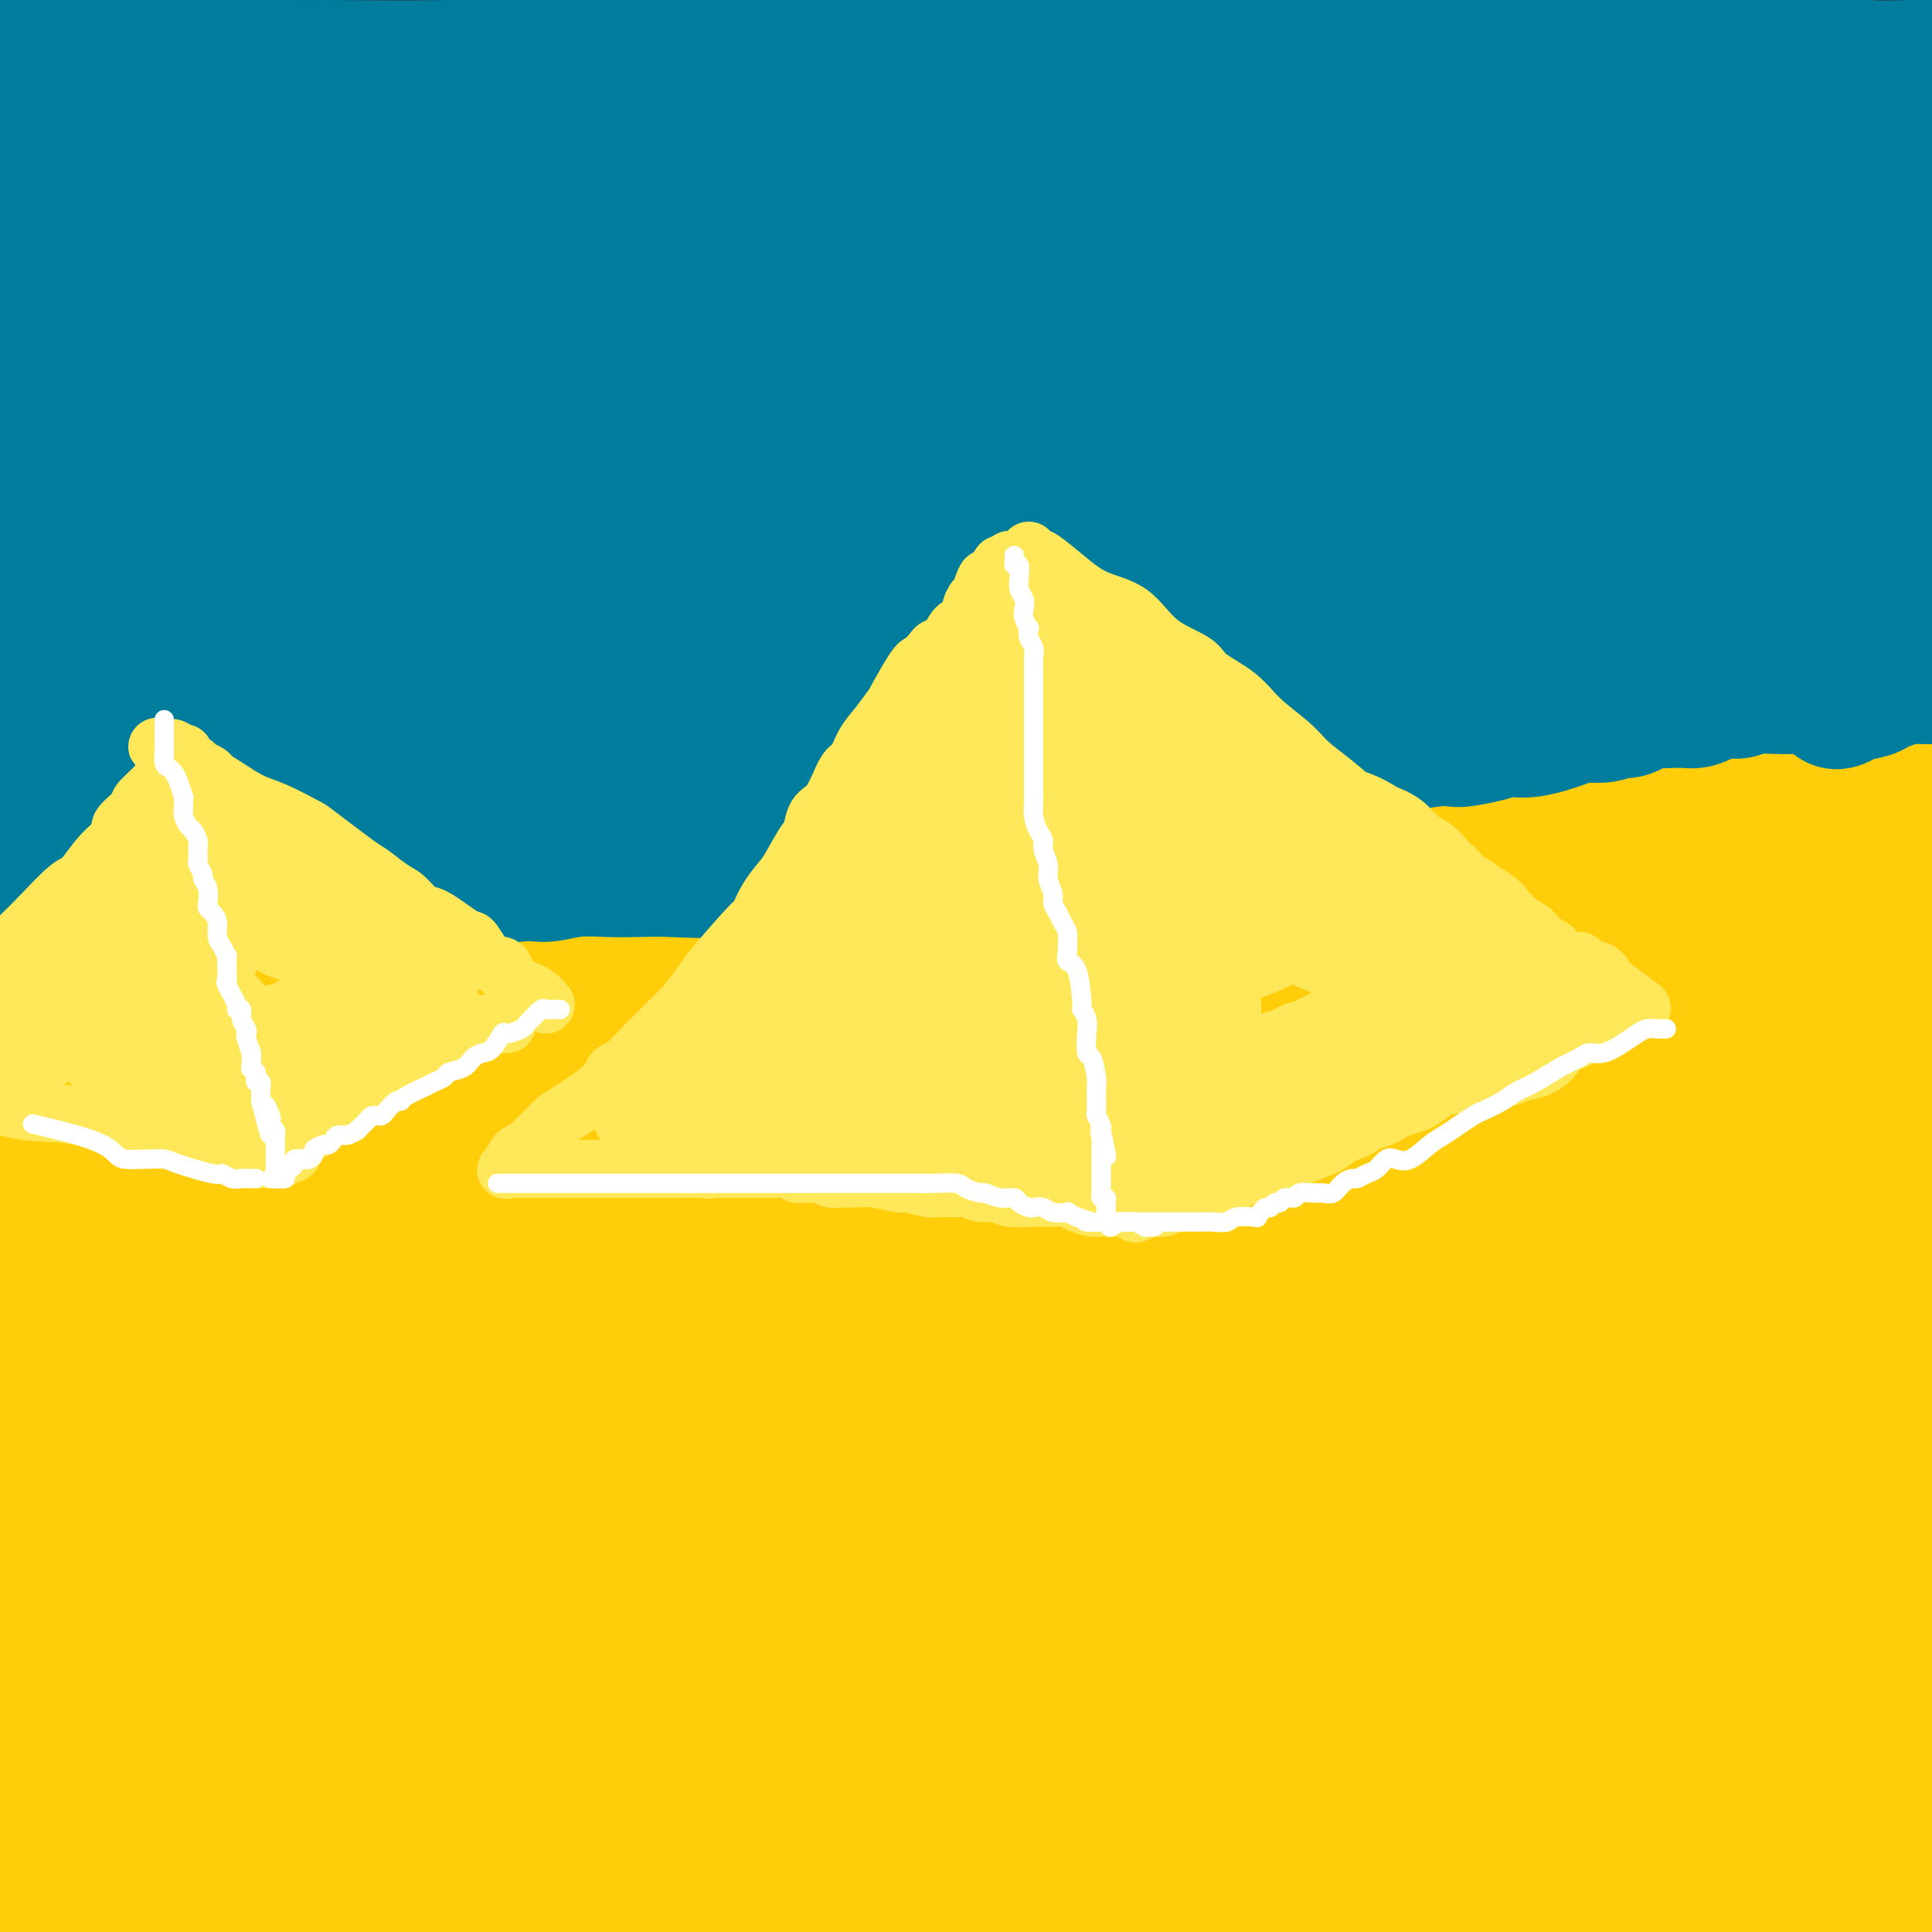 <svg viewBox='0 0 400 400' version='1.1' xmlns='http://www.w3.org/2000/svg' xmlns:xlink='http://www.w3.org/1999/xlink'><rect x="0" y="0" width="400" height="400" fill="#333333" stroke="none"/><g fill='none' stroke='#FFCD0A' stroke-width='28' stroke-linecap='round' stroke-linejoin='round'><path d='M18,225c-0.086,0.116 -0.171,0.231 0,0c0.171,-0.231 0.599,-0.810 3,-2c2.401,-1.190 6.776,-2.991 10,-4c3.224,-1.009 5.298,-1.225 8,-2c2.702,-0.775 6.031,-2.109 10,-3c3.969,-0.891 8.576,-1.338 12,-2c3.424,-0.662 5.664,-1.539 9,-2c3.336,-0.461 7.769,-0.506 13,-1c5.231,-0.494 11.261,-1.437 17,-2c5.739,-0.563 11.188,-0.746 18,-1c6.812,-0.254 14.988,-0.577 23,-1c8.012,-0.423 15.858,-0.944 22,-1c6.142,-0.056 10.578,0.353 18,0c7.422,-0.353 17.829,-1.468 25,-2c7.171,-0.532 11.105,-0.479 18,-1c6.895,-0.521 16.752,-1.614 23,-2c6.248,-0.386 8.889,-0.063 12,0c3.111,0.063 6.694,-0.132 11,-1c4.306,-0.868 9.337,-2.407 14,-3c4.663,-0.593 8.960,-0.238 12,0c3.040,0.238 4.823,0.359 10,0c5.177,-0.359 13.747,-1.199 19,-2c5.253,-0.801 7.189,-1.562 10,-2c2.811,-0.438 6.497,-0.551 9,-1c2.503,-0.449 3.822,-1.233 8,-2c4.178,-0.767 11.216,-1.516 14,-2c2.784,-0.484 1.315,-0.704 2,-1c0.685,-0.296 3.524,-0.668 5,-1c1.476,-0.332 1.591,-0.624 3,-1c1.409,-0.376 4.114,-0.837 5,-1c0.886,-0.163 -0.047,-0.029 0,0c0.047,0.029 1.072,-0.048 2,0c0.928,0.048 1.758,0.219 2,0c0.242,-0.219 -0.103,-0.830 0,-1c0.103,-0.170 0.653,0.099 1,0c0.347,-0.099 0.492,-0.566 1,-1c0.508,-0.434 1.378,-0.834 2,-1c0.622,-0.166 0.996,-0.097 1,0c0.004,0.097 -0.364,0.222 0,0c0.364,-0.222 1.458,-0.791 2,-1c0.542,-0.209 0.530,-0.056 1,0c0.470,0.056 1.420,0.016 1,0c-0.420,-0.016 -2.210,-0.008 -4,0'/><path d='M390,178c-1.184,0.385 -2.646,1.348 -4,2c-1.354,0.652 -2.602,0.993 -5,2c-2.398,1.007 -5.948,2.678 -9,4c-3.052,1.322 -5.606,2.294 -9,3c-3.394,0.706 -7.628,1.146 -12,3c-4.372,1.854 -8.882,5.123 -15,7c-6.118,1.877 -13.844,2.362 -18,3c-4.156,0.638 -4.741,1.429 -8,2c-3.259,0.571 -9.193,0.921 -15,2c-5.807,1.079 -11.489,2.885 -17,4c-5.511,1.115 -10.851,1.537 -15,2c-4.149,0.463 -7.108,0.966 -16,2c-8.892,1.034 -23.718,2.600 -32,4c-8.282,1.400 -10.020,2.635 -14,3c-3.980,0.365 -10.203,-0.141 -15,0c-4.797,0.141 -8.168,0.930 -11,1c-2.832,0.070 -5.127,-0.580 -8,0c-2.873,0.580 -6.326,2.389 -13,3c-6.674,0.611 -16.569,0.023 -22,0c-5.431,-0.023 -6.398,0.518 -9,1c-2.602,0.482 -6.838,0.903 -10,1c-3.162,0.097 -5.251,-0.132 -8,0c-2.749,0.132 -6.160,0.624 -9,1c-2.840,0.376 -5.111,0.636 -8,1c-2.889,0.364 -6.397,0.833 -8,1c-1.603,0.167 -1.301,0.031 -3,0c-1.699,-0.031 -5.398,0.043 -8,0c-2.602,-0.043 -4.105,-0.204 -6,0c-1.895,0.204 -4.181,0.773 -6,1c-1.819,0.227 -3.171,0.113 -5,0c-1.829,-0.113 -4.134,-0.227 -6,0c-1.866,0.227 -3.293,0.793 -5,1c-1.707,0.207 -3.695,0.056 -5,0c-1.305,-0.056 -1.926,-0.015 -3,0c-1.074,0.015 -2.600,0.004 -4,0c-1.400,-0.004 -2.673,-0.001 -5,0c-2.327,0.001 -5.709,0.000 -8,0c-2.291,-0.000 -3.490,-0.000 -5,0c-1.510,0.000 -3.330,0.000 -5,0c-1.670,-0.000 -3.192,-0.000 -5,0c-1.808,0.000 -3.904,0.000 -6,0'/><path d='M8,215c-1.096,0.231 -2.192,0.463 0,0c2.192,-0.463 7.672,-1.620 12,-3c4.328,-1.380 7.504,-2.984 11,-4c3.496,-1.016 7.311,-1.442 10,-2c2.689,-0.558 4.252,-1.246 6,-2c1.748,-0.754 3.681,-1.575 8,-2c4.319,-0.425 11.026,-0.453 15,-1c3.974,-0.547 5.217,-1.613 7,-2c1.783,-0.387 4.105,-0.094 6,0c1.895,0.094 3.361,-0.012 5,0c1.639,0.012 3.449,0.143 5,0c1.551,-0.143 2.843,-0.560 4,-1c1.157,-0.440 2.177,-0.903 3,-1c0.823,-0.097 1.447,0.173 2,0c0.553,-0.173 1.033,-0.790 1,-1c-0.033,-0.210 -0.581,-0.015 -1,0c-0.419,0.015 -0.710,-0.151 -1,0c-0.290,0.151 -0.579,0.617 -2,1c-1.421,0.383 -3.973,0.681 -6,1c-2.027,0.319 -3.528,0.660 -6,1c-2.472,0.340 -5.914,0.680 -10,1c-4.086,0.320 -8.817,0.622 -11,1c-2.183,0.378 -1.817,0.833 -5,1c-3.183,0.167 -9.915,0.045 -14,0c-4.085,-0.045 -5.523,-0.012 -13,0c-7.477,0.012 -20.993,0.003 -29,0c-8.007,-0.003 -10.503,-0.002 -13,0'/><path d='M9,201c-1.130,-0.021 -2.260,-0.042 0,0c2.260,0.042 7.912,0.147 12,0c4.088,-0.147 6.614,-0.545 10,-1c3.386,-0.455 7.633,-0.967 10,-1c2.367,-0.033 2.854,0.412 6,0c3.146,-0.412 8.952,-1.680 13,-2c4.048,-0.320 6.337,0.308 10,0c3.663,-0.308 8.700,-1.553 13,-2c4.300,-0.447 7.864,-0.095 13,0c5.136,0.095 11.844,-0.067 17,0c5.156,0.067 8.759,0.364 13,0c4.241,-0.364 9.121,-1.389 14,-2c4.879,-0.611 9.758,-0.806 14,-1c4.242,-0.194 7.845,-0.386 12,-1c4.155,-0.614 8.860,-1.651 12,-2c3.140,-0.349 4.716,-0.009 7,0c2.284,0.009 5.277,-0.312 9,-1c3.723,-0.688 8.175,-1.743 12,-2c3.825,-0.257 7.022,0.285 10,0c2.978,-0.285 5.738,-1.397 9,-2c3.262,-0.603 7.024,-0.697 10,-1c2.976,-0.303 5.164,-0.813 8,-1c2.836,-0.187 6.321,-0.049 10,0c3.679,0.049 7.552,0.010 10,0c2.448,-0.010 3.472,0.008 6,0c2.528,-0.008 6.560,-0.044 10,0c3.440,0.044 6.288,0.168 9,0c2.712,-0.168 5.289,-0.626 8,-1c2.711,-0.374 5.556,-0.662 8,-1c2.444,-0.338 4.487,-0.725 6,-1c1.513,-0.275 2.495,-0.437 6,-1c3.505,-0.563 9.532,-1.526 13,-2c3.468,-0.474 4.378,-0.457 7,-1c2.622,-0.543 6.958,-1.644 9,-2c2.042,-0.356 1.792,0.034 3,0c1.208,-0.034 3.874,-0.492 6,-1c2.126,-0.508 3.713,-1.066 7,-2c3.287,-0.934 8.275,-2.244 11,-3c2.725,-0.756 3.187,-0.958 5,-1c1.813,-0.042 4.978,0.077 7,0c2.022,-0.077 2.903,-0.351 5,-1c2.097,-0.649 5.411,-1.675 7,-2c1.589,-0.325 1.454,0.050 3,0c1.546,-0.050 4.773,-0.525 8,-1'/><path d='M394,181c0.219,-0.005 0.437,-0.010 0,0c-0.437,0.010 -1.531,0.034 -3,1c-1.469,0.966 -3.314,2.874 -5,4c-1.686,1.126 -3.212,1.468 -5,2c-1.788,0.532 -3.837,1.252 -5,2c-1.163,0.748 -1.438,1.524 -2,2c-0.562,0.476 -1.410,0.651 -3,1c-1.590,0.349 -3.921,0.872 -6,2c-2.079,1.128 -3.905,2.861 -6,4c-2.095,1.139 -4.459,1.685 -6,2c-1.541,0.315 -2.259,0.401 -4,1c-1.741,0.599 -4.503,1.712 -7,3c-2.497,1.288 -4.727,2.752 -7,3c-2.273,0.248 -4.587,-0.718 -10,0c-5.413,0.718 -13.925,3.121 -20,4c-6.075,0.879 -9.712,0.236 -13,0c-3.288,-0.236 -6.225,-0.063 -9,0c-2.775,0.063 -5.386,0.017 -7,0c-1.614,-0.017 -2.231,-0.005 -3,0c-0.769,0.005 -1.690,0.001 -2,0c-0.310,-0.001 -0.008,-0.000 1,0c1.008,0.000 2.721,0.000 4,0c1.279,-0.000 2.125,-0.000 7,0c4.875,0.000 13.778,0.000 18,0c4.222,-0.000 3.761,-0.000 7,0c3.239,0.000 10.176,0.000 15,0c4.824,-0.000 7.534,-0.000 11,0c3.466,0.000 7.688,0.000 13,0c5.312,-0.000 11.713,-0.000 16,0c4.287,0.000 6.458,0.000 10,0c3.542,-0.000 8.454,-0.000 12,0c3.546,0.000 5.728,0.000 9,0c3.272,-0.000 7.636,-0.000 12,0'/><path d='M397,213c0.869,-0.170 1.737,-0.339 0,0c-1.737,0.339 -6.080,1.188 -10,2c-3.920,0.812 -7.416,1.589 -12,2c-4.584,0.411 -10.254,0.456 -17,1c-6.746,0.544 -14.568,1.588 -24,2c-9.432,0.412 -20.475,0.191 -34,1c-13.525,0.809 -29.534,2.646 -44,4c-14.466,1.354 -27.391,2.223 -37,3c-9.609,0.777 -15.902,1.462 -21,2c-5.098,0.538 -8.999,0.930 -11,1c-2.001,0.070 -2.101,-0.180 -3,0c-0.899,0.180 -2.598,0.790 -3,1c-0.402,0.210 0.493,0.019 2,0c1.507,-0.019 3.625,0.135 6,0c2.375,-0.135 5.006,-0.560 8,-1c2.994,-0.440 6.350,-0.896 10,-1c3.650,-0.104 7.594,0.144 13,0c5.406,-0.144 12.275,-0.680 20,-1c7.725,-0.320 16.306,-0.425 23,-1c6.694,-0.575 11.502,-1.620 16,-2c4.498,-0.380 8.687,-0.095 12,0c3.313,0.095 5.749,0.002 8,0c2.251,-0.002 4.315,0.089 6,0c1.685,-0.089 2.990,-0.356 3,0c0.010,0.356 -1.276,1.336 -4,2c-2.724,0.664 -6.886,1.014 -10,2c-3.114,0.986 -5.180,2.610 -8,4c-2.820,1.390 -6.395,2.546 -14,4c-7.605,1.454 -19.241,3.208 -30,5c-10.759,1.792 -20.643,3.624 -35,6c-14.357,2.376 -33.189,5.297 -52,8c-18.811,2.703 -37.603,5.189 -52,7c-14.397,1.811 -24.399,2.946 -52,6c-27.601,3.054 -72.800,8.027 -118,13'/><path d='M27,261c-3.881,0.105 -7.761,0.210 0,0c7.761,-0.210 27.165,-0.735 47,-1c19.835,-0.265 40.102,-0.269 57,0c16.898,0.269 30.426,0.811 44,0c13.574,-0.811 27.193,-2.974 38,-4c10.807,-1.026 18.801,-0.915 25,-1c6.199,-0.085 10.602,-0.365 14,-1c3.398,-0.635 5.791,-1.626 7,-2c1.209,-0.374 1.236,-0.130 1,0c-0.236,0.130 -0.733,0.146 -2,0c-1.267,-0.146 -3.304,-0.456 -6,0c-2.696,0.456 -6.052,1.677 -10,2c-3.948,0.323 -8.488,-0.252 -13,0c-4.512,0.252 -8.996,1.333 -15,2c-6.004,0.667 -13.526,0.921 -25,1c-11.474,0.079 -26.898,-0.018 -41,0c-14.102,0.018 -26.883,0.149 -41,1c-14.117,0.851 -29.570,2.421 -48,3c-18.430,0.579 -39.837,0.165 -58,0c-18.163,-0.165 -33.081,-0.083 -48,0'/><path d='M3,236c-5.383,0.140 -10.766,0.280 0,0c10.766,-0.280 37.681,-0.979 58,-2c20.319,-1.021 34.041,-2.365 48,-3c13.959,-0.635 28.154,-0.562 43,-1c14.846,-0.438 30.344,-1.386 42,-2c11.656,-0.614 19.469,-0.892 25,-1c5.531,-0.108 8.778,-0.046 11,0c2.222,0.046 3.418,0.076 4,0c0.582,-0.076 0.549,-0.257 -1,0c-1.549,0.257 -4.613,0.952 -7,1c-2.387,0.048 -4.096,-0.551 -8,0c-3.904,0.551 -10.005,2.253 -17,3c-6.995,0.747 -14.886,0.538 -23,1c-8.114,0.462 -16.450,1.593 -29,2c-12.550,0.407 -29.312,0.088 -40,0c-10.688,-0.088 -15.301,0.053 -35,0c-19.699,-0.053 -54.486,-0.301 -73,0c-18.514,0.301 -20.757,1.150 -23,2'/><path d='M12,248c-3.115,-0.304 -6.230,-0.607 0,0c6.230,0.607 21.804,2.125 35,3c13.196,0.875 24.014,1.109 38,2c13.986,0.891 31.140,2.441 44,3c12.860,0.559 21.427,0.126 32,1c10.573,0.874 23.153,3.053 30,4c6.847,0.947 7.961,0.662 10,1c2.039,0.338 5.001,1.298 6,2c0.999,0.702 0.033,1.145 0,1c-0.033,-0.145 0.865,-0.878 0,0c-0.865,0.878 -3.493,3.365 -7,5c-3.507,1.635 -7.894,2.416 -15,4c-7.106,1.584 -16.932,3.971 -23,5c-6.068,1.029 -8.379,0.698 -29,5c-20.621,4.302 -59.552,13.235 -81,18c-21.448,4.765 -25.414,5.361 -34,7c-8.586,1.639 -21.793,4.319 -35,7'/><path d='M4,313c-3.100,0.477 -6.200,0.955 0,0c6.200,-0.955 21.701,-3.342 36,-4c14.299,-0.658 27.397,0.412 40,0c12.603,-0.412 24.712,-2.307 40,-3c15.288,-0.693 33.754,-0.186 48,0c14.246,0.186 24.272,0.050 34,0c9.728,-0.050 19.159,-0.013 28,0c8.841,0.013 17.092,0.001 23,0c5.908,-0.001 9.475,0.009 11,0c1.525,-0.009 1.010,-0.038 1,0c-0.010,0.038 0.487,0.142 -1,0c-1.487,-0.142 -4.958,-0.528 -8,-1c-3.042,-0.472 -5.655,-1.028 -10,-1c-4.345,0.028 -10.422,0.640 -19,0c-8.578,-0.640 -19.658,-2.533 -27,-3c-7.342,-0.467 -10.947,0.494 -33,-1c-22.053,-1.494 -62.553,-5.441 -86,-7c-23.447,-1.559 -29.842,-0.731 -43,-1c-13.158,-0.269 -33.079,-1.634 -53,-3'/><path d='M30,280c-3.386,0.192 -6.773,0.384 0,0c6.773,-0.384 23.704,-1.343 40,-2c16.296,-0.657 31.956,-1.013 44,-1c12.044,0.013 20.472,0.396 31,0c10.528,-0.396 23.156,-1.570 32,-2c8.844,-0.430 13.905,-0.114 20,0c6.095,0.114 13.223,0.028 18,0c4.777,-0.028 7.201,0.003 9,0c1.799,-0.003 2.972,-0.041 4,0c1.028,0.041 1.911,0.162 3,0c1.089,-0.162 2.385,-0.608 -2,0c-4.385,0.608 -14.451,2.268 -18,3c-3.549,0.732 -0.582,0.536 -16,2c-15.418,1.464 -49.223,4.588 -68,6c-18.777,1.412 -22.528,1.110 -31,1c-8.472,-0.110 -21.666,-0.030 -35,0c-13.334,0.030 -26.810,0.008 -38,0c-11.190,-0.008 -20.095,-0.004 -29,0'/><path d='M9,283c-1.898,0.258 -3.795,0.517 0,0c3.795,-0.517 13.283,-1.808 25,-3c11.717,-1.192 25.664,-2.284 41,-4c15.336,-1.716 32.063,-4.056 48,-6c15.937,-1.944 31.085,-3.491 47,-5c15.915,-1.509 32.599,-2.979 49,-4c16.401,-1.021 32.520,-1.593 51,-3c18.480,-1.407 39.322,-3.648 58,-5c18.678,-1.352 35.194,-1.815 48,-3c12.806,-1.185 21.903,-3.093 31,-5'/><path d='M383,237c3.093,-0.313 6.186,-0.626 0,0c-6.186,0.626 -21.650,2.190 -37,4c-15.350,1.810 -30.587,3.864 -47,6c-16.413,2.136 -34.004,4.352 -49,6c-14.996,1.648 -27.398,2.727 -39,4c-11.602,1.273 -22.404,2.739 -34,4c-11.596,1.261 -23.987,2.319 -32,3c-8.013,0.681 -11.648,0.987 -14,1c-2.352,0.013 -3.421,-0.268 -5,0c-1.579,0.268 -3.669,1.083 -3,1c0.669,-0.083 4.095,-1.065 7,-2c2.905,-0.935 5.288,-1.825 9,-3c3.712,-1.175 8.752,-2.636 15,-4c6.248,-1.364 13.704,-2.630 22,-4c8.296,-1.370 17.433,-2.843 28,-5c10.567,-2.157 22.563,-4.998 33,-7c10.437,-2.002 19.316,-3.163 28,-5c8.684,-1.837 17.174,-4.349 26,-6c8.826,-1.651 17.986,-2.443 32,-4c14.014,-1.557 32.880,-3.881 44,-5c11.120,-1.119 14.494,-1.032 18,-1c3.506,0.032 7.145,0.009 10,0c2.855,-0.009 4.928,-0.005 7,0'/><path d='M392,226c0.591,-0.273 1.182,-0.545 0,0c-1.182,0.545 -4.138,1.908 -7,3c-2.862,1.092 -5.632,1.914 -9,2c-3.368,0.086 -7.336,-0.563 -11,0c-3.664,0.563 -7.026,2.338 -10,3c-2.974,0.662 -5.561,0.211 -10,0c-4.439,-0.211 -10.730,-0.183 -13,0c-2.270,0.183 -0.518,0.519 0,0c0.518,-0.519 -0.197,-1.894 0,-3c0.197,-1.106 1.306,-1.945 3,-3c1.694,-1.055 3.975,-2.327 6,-4c2.025,-1.673 3.796,-3.748 6,-6c2.204,-2.252 4.842,-4.680 7,-7c2.158,-2.320 3.837,-4.534 5,-6c1.163,-1.466 1.810,-2.186 3,-3c1.190,-0.814 2.923,-1.721 5,-3c2.077,-1.279 4.496,-2.931 6,-4c1.504,-1.069 2.091,-1.554 3,-2c0.909,-0.446 2.138,-0.852 3,-1c0.862,-0.148 1.357,-0.036 2,0c0.643,0.036 1.434,-0.003 2,0c0.566,0.003 0.909,0.047 1,0c0.091,-0.047 -0.069,-0.185 0,0c0.069,0.185 0.366,0.691 1,2c0.634,1.309 1.606,3.420 2,5c0.394,1.580 0.210,2.630 0,4c-0.210,1.370 -0.445,3.059 0,6c0.445,2.941 1.571,7.133 2,12c0.429,4.867 0.162,10.410 0,14c-0.162,3.590 -0.219,5.228 0,8c0.219,2.772 0.715,6.678 0,14c-0.715,7.322 -2.642,18.058 -5,24c-2.358,5.942 -5.146,7.088 -7,9c-1.854,1.912 -2.772,4.589 -5,7c-2.228,2.411 -5.765,4.554 -9,6c-3.235,1.446 -6.167,2.194 -9,3c-2.833,0.806 -5.568,1.669 -9,3c-3.432,1.331 -7.560,3.128 -9,4c-1.440,0.872 -0.192,0.818 0,0c0.192,-0.818 -0.673,-2.400 0,-4c0.673,-1.600 2.885,-3.219 5,-6c2.115,-2.781 4.134,-6.726 6,-10c1.866,-3.274 3.579,-5.879 6,-9c2.421,-3.121 5.549,-6.760 8,-10c2.451,-3.240 4.224,-6.083 7,-9c2.776,-2.917 6.556,-5.909 9,-8c2.444,-2.091 3.552,-3.282 6,-5c2.448,-1.718 6.236,-3.962 9,-6c2.764,-2.038 4.504,-3.868 6,-5c1.496,-1.132 2.748,-1.566 4,-2'/><path d='M398,260c0.222,-0.706 0.444,-1.411 0,0c-0.444,1.411 -1.554,4.939 -3,9c-1.446,4.061 -3.227,8.654 -5,13c-1.773,4.346 -3.536,8.443 -5,15c-1.464,6.557 -2.627,15.573 -4,22c-1.373,6.427 -2.956,10.264 -5,16c-2.044,5.736 -4.548,13.369 -6,18c-1.452,4.631 -1.853,6.259 -3,9c-1.147,2.741 -3.041,6.596 -4,9c-0.959,2.404 -0.983,3.357 -1,4c-0.017,0.643 -0.027,0.977 0,1c0.027,0.023 0.089,-0.266 0,-1c-0.089,-0.734 -0.330,-1.912 0,-4c0.330,-2.088 1.232,-5.087 2,-7c0.768,-1.913 1.402,-2.742 2,-6c0.598,-3.258 1.161,-8.945 2,-13c0.839,-4.055 1.954,-6.479 3,-10c1.046,-3.521 2.024,-8.140 3,-12c0.976,-3.860 1.949,-6.960 3,-10c1.051,-3.040 2.179,-6.020 3,-9c0.821,-2.980 1.333,-5.960 2,-8c0.667,-2.040 1.487,-3.141 2,-4c0.513,-0.859 0.719,-1.477 1,-2c0.281,-0.523 0.637,-0.950 1,-1c0.363,-0.050 0.732,0.276 1,1c0.268,0.724 0.436,1.844 1,3c0.564,1.156 1.524,2.347 2,8c0.476,5.653 0.467,15.768 1,23c0.533,7.232 1.607,11.583 2,17c0.393,5.417 0.105,11.902 0,17c-0.105,5.098 -0.028,8.811 0,13c0.028,4.189 0.008,8.855 0,12c-0.008,3.145 -0.002,4.770 0,7c0.002,2.230 0.001,5.066 0,7c-0.001,1.934 -0.000,2.967 0,4'/><path d='M393,395c0.002,0.869 0.003,1.738 0,0c-0.003,-1.738 -0.011,-6.085 0,-10c0.011,-3.915 0.041,-7.400 0,-11c-0.041,-3.600 -0.155,-7.314 1,-14c1.155,-6.686 3.577,-16.343 6,-26'/><path d='M396,375c0.733,-1.578 1.467,-3.156 0,0c-1.467,3.156 -5.133,11.044 -8,16c-2.867,4.956 -4.933,6.978 -7,9'/><path d='M367,387c-0.022,0.865 -0.043,1.730 0,0c0.043,-1.730 0.151,-6.056 0,-10c-0.151,-3.944 -0.561,-7.507 -1,-12c-0.439,-4.493 -0.906,-9.914 -1,-16c-0.094,-6.086 0.186,-12.835 0,-18c-0.186,-5.165 -0.836,-8.745 -1,-13c-0.164,-4.255 0.160,-9.184 0,-13c-0.160,-3.816 -0.802,-6.519 -1,-9c-0.198,-2.481 0.049,-4.742 0,-7c-0.049,-2.258 -0.392,-4.514 -1,-6c-0.608,-1.486 -1.479,-2.202 -2,-3c-0.521,-0.798 -0.690,-1.677 -1,-2c-0.310,-0.323 -0.760,-0.090 -1,0c-0.240,0.090 -0.268,0.036 -1,0c-0.732,-0.036 -2.167,-0.054 -3,0c-0.833,0.054 -1.065,0.178 -2,0c-0.935,-0.178 -2.574,-0.659 -6,0c-3.426,0.659 -8.639,2.459 -14,4c-5.361,1.541 -10.870,2.823 -17,5c-6.130,2.177 -12.882,5.250 -19,8c-6.118,2.750 -11.602,5.178 -16,7c-4.398,1.822 -7.709,3.038 -11,4c-3.291,0.962 -6.560,1.671 -10,3c-3.440,1.329 -7.050,3.278 -9,4c-1.950,0.722 -2.238,0.217 -1,0c1.238,-0.217 4.004,-0.146 6,0c1.996,0.146 3.224,0.368 5,0c1.776,-0.368 4.101,-1.327 7,-2c2.899,-0.673 6.371,-1.062 11,-2c4.629,-0.938 10.414,-2.425 14,-3c3.586,-0.575 4.974,-0.238 9,-1c4.026,-0.762 10.689,-2.624 16,-4c5.311,-1.376 9.270,-2.268 13,-3c3.730,-0.732 7.231,-1.306 10,-2c2.769,-0.694 4.804,-1.510 6,-2c1.196,-0.490 1.551,-0.655 2,-1c0.449,-0.345 0.991,-0.871 1,-1c0.009,-0.129 -0.516,0.137 -1,0c-0.484,-0.137 -0.928,-0.679 -3,-1c-2.072,-0.321 -5.771,-0.423 -8,-1c-2.229,-0.577 -2.987,-1.630 -5,-2c-2.013,-0.370 -5.280,-0.059 -9,-1c-3.720,-0.941 -7.894,-3.135 -13,-4c-5.106,-0.865 -11.143,-0.400 -17,-1c-5.857,-0.600 -11.535,-2.266 -17,-4c-5.465,-1.734 -10.719,-3.536 -15,-4c-4.281,-0.464 -7.589,0.412 -11,0c-3.411,-0.412 -6.924,-2.111 -9,-3c-2.076,-0.889 -2.716,-0.968 -3,-1c-0.284,-0.032 -0.213,-0.015 0,0c0.213,0.015 0.568,0.029 2,0c1.432,-0.029 3.940,-0.103 7,0c3.060,0.103 6.673,0.381 11,0c4.327,-0.381 9.369,-1.423 14,-2c4.631,-0.577 8.849,-0.691 14,-1c5.151,-0.309 11.233,-0.814 16,-1c4.767,-0.186 8.219,-0.053 13,0c4.781,0.053 10.890,0.027 17,0'/><path d='M332,266c17.229,-0.619 13.300,-0.166 13,0c-0.300,0.166 3.027,0.047 6,0c2.973,-0.047 5.592,-0.020 7,0c1.408,0.020 1.605,0.035 2,0c0.395,-0.035 0.986,-0.118 1,0c0.014,0.118 -0.551,0.438 -1,1c-0.449,0.562 -0.784,1.366 -3,2c-2.216,0.634 -6.315,1.098 -9,2c-2.685,0.902 -3.958,2.243 -7,3c-3.042,0.757 -7.853,0.931 -13,2c-5.147,1.069 -10.631,3.032 -19,5c-8.369,1.968 -19.622,3.942 -29,6c-9.378,2.058 -16.880,4.201 -32,6c-15.120,1.799 -37.858,3.252 -55,5c-17.142,1.748 -28.689,3.789 -34,5c-5.311,1.211 -4.385,1.592 -5,2c-0.615,0.408 -2.772,0.841 -3,1c-0.228,0.159 1.474,0.043 3,0c1.526,-0.043 2.875,-0.011 7,0c4.125,0.011 11.026,0.003 17,0c5.974,-0.003 11.021,-0.001 16,0c4.979,0.001 9.891,-0.001 23,0c13.109,0.001 34.415,0.004 49,0c14.585,-0.004 22.450,-0.015 31,0c8.550,0.015 17.785,0.056 25,0c7.215,-0.056 12.409,-0.208 19,0c6.591,0.208 14.577,0.776 20,1c5.423,0.224 8.283,0.104 10,0c1.717,-0.104 2.292,-0.194 3,0c0.708,0.194 1.551,0.670 2,1c0.449,0.330 0.506,0.515 0,1c-0.506,0.485 -1.574,1.270 -4,2c-2.426,0.730 -6.211,1.403 -8,2c-1.789,0.597 -1.581,1.117 -10,3c-8.419,1.883 -25.464,5.130 -36,8c-10.536,2.870 -14.563,5.365 -22,8c-7.437,2.635 -18.284,5.411 -27,8c-8.716,2.589 -15.302,4.991 -26,9c-10.698,4.009 -25.507,9.624 -33,12c-7.493,2.376 -7.669,1.511 -9,2c-1.331,0.489 -3.816,2.330 -5,3c-1.184,0.670 -1.067,0.170 -1,0c0.067,-0.170 0.085,-0.009 1,0c0.915,0.009 2.729,-0.135 6,0c3.271,0.135 8.000,0.549 12,0c4.000,-0.549 7.271,-2.060 16,-3c8.729,-0.940 22.915,-1.307 33,-2c10.085,-0.693 16.068,-1.710 24,-3c7.932,-1.290 17.811,-2.853 33,-5c15.189,-2.147 35.686,-4.876 47,-6c11.314,-1.124 13.445,-0.641 16,-1c2.555,-0.359 5.534,-1.558 7,-2c1.466,-0.442 1.419,-0.126 1,0c-0.419,0.126 -1.209,0.063 -2,0'/><path d='M389,344c18.361,-2.630 1.262,-0.705 -7,0c-8.262,0.705 -7.689,0.189 -11,0c-3.311,-0.189 -10.506,-0.051 -19,0c-8.494,0.051 -18.288,0.014 -27,0c-8.712,-0.014 -16.343,-0.004 -26,0c-9.657,0.004 -21.338,0.004 -43,0c-21.662,-0.004 -53.303,-0.011 -72,0c-18.697,0.011 -24.450,0.041 -35,1c-10.550,0.959 -25.897,2.848 -37,4c-11.103,1.152 -17.963,1.566 -28,2c-10.037,0.434 -23.250,0.888 -29,1c-5.750,0.112 -4.036,-0.116 -3,0c1.036,0.116 1.395,0.577 4,1c2.605,0.423 7.458,0.807 12,1c4.542,0.193 8.774,0.195 17,1c8.226,0.805 20.444,2.413 31,3c10.556,0.587 19.448,0.152 32,0c12.552,-0.152 28.765,-0.021 43,0c14.235,0.021 26.494,-0.069 40,0c13.506,0.069 28.259,0.297 45,1c16.741,0.703 35.469,1.882 51,3c15.531,1.118 27.866,2.177 40,3c12.134,0.823 24.067,1.412 36,2'/><path d='M391,379c2.307,-0.163 4.614,-0.325 0,0c-4.614,0.325 -16.149,1.138 -27,2c-10.851,0.862 -21.018,1.774 -34,3c-12.982,1.226 -28.779,2.767 -44,4c-15.221,1.233 -29.864,2.159 -43,3c-13.136,0.841 -24.763,1.598 -34,2c-9.237,0.402 -16.082,0.449 -23,1c-6.918,0.551 -13.907,1.604 -18,2c-4.093,0.396 -5.288,0.133 -6,0c-0.712,-0.133 -0.939,-0.138 0,0c0.939,0.138 3.045,0.419 6,0c2.955,-0.419 6.761,-1.538 12,-2c5.239,-0.462 11.912,-0.267 18,0c6.088,0.267 11.590,0.607 18,0c6.410,-0.607 13.726,-2.162 21,-3c7.274,-0.838 14.505,-0.961 23,-1c8.495,-0.039 18.255,0.004 24,0c5.745,-0.004 7.474,-0.054 10,0c2.526,0.054 5.848,0.214 8,0c2.152,-0.214 3.133,-0.802 3,-1c-0.133,-0.198 -1.381,-0.007 -3,0c-1.619,0.007 -3.609,-0.170 -7,0c-3.391,0.170 -8.184,0.687 -12,1c-3.816,0.313 -6.656,0.423 -14,1c-7.344,0.577 -19.190,1.622 -30,2c-10.810,0.378 -20.582,0.087 -32,0c-11.418,-0.087 -24.483,0.028 -43,0c-18.517,-0.028 -42.485,-0.200 -61,0c-18.515,0.200 -31.576,0.771 -60,0c-28.424,-0.771 -72.212,-2.886 -116,-5'/><path d='M40,394c-2.590,0.091 -5.180,0.182 0,0c5.180,-0.182 18.129,-0.637 42,0c23.871,0.637 58.665,2.367 78,3c19.335,0.633 23.213,0.170 31,0c7.787,-0.170 19.485,-0.045 25,0c5.515,0.045 4.848,0.012 5,0c0.152,-0.012 1.122,-0.003 0,0c-1.122,0.003 -4.336,0.001 -7,0c-2.664,-0.001 -4.776,-0.001 -8,0c-3.224,0.001 -7.558,0.005 -12,0c-4.442,-0.005 -8.993,-0.017 -18,0c-9.007,0.017 -22.472,0.063 -34,0c-11.528,-0.063 -21.121,-0.233 -33,0c-11.879,0.233 -26.044,0.870 -42,0c-15.956,-0.870 -33.702,-3.249 -49,-5c-15.298,-1.751 -28.149,-2.876 -41,-4'/><path d='M30,378c-3.249,0.218 -6.498,0.436 0,0c6.498,-0.436 22.744,-1.527 34,-2c11.256,-0.473 17.523,-0.329 27,-1c9.477,-0.671 22.163,-2.156 32,-3c9.837,-0.844 16.825,-1.048 22,-1c5.175,0.048 8.537,0.349 11,0c2.463,-0.349 4.029,-1.347 5,-2c0.971,-0.653 1.349,-0.962 1,-1c-0.349,-0.038 -1.423,0.193 -4,0c-2.577,-0.193 -6.656,-0.812 -11,-2c-4.344,-1.188 -8.953,-2.944 -15,-4c-6.047,-1.056 -13.531,-1.410 -22,-2c-8.469,-0.590 -17.921,-1.415 -27,-2c-9.079,-0.585 -17.784,-0.930 -25,-1c-7.216,-0.070 -12.943,0.135 -22,0c-9.057,-0.135 -21.445,-0.610 -31,-1c-9.555,-0.390 -16.278,-0.695 -23,-1'/><path d='M2,348c-1.967,-0.000 -3.934,-0.000 0,0c3.934,0.000 13.768,0.000 31,0c17.232,-0.000 41.863,-0.000 55,0c13.137,0.000 14.780,0.000 18,0c3.220,-0.000 8.018,-0.000 11,0c2.982,0.000 4.147,0.000 5,0c0.853,-0.000 1.394,-0.001 1,0c-0.394,0.001 -1.722,0.004 -4,0c-2.278,-0.004 -5.507,-0.015 -9,0c-3.493,0.015 -7.251,0.057 -11,0c-3.749,-0.057 -7.488,-0.211 -12,0c-4.512,0.211 -9.797,0.789 -16,1c-6.203,0.211 -13.324,0.057 -22,0c-8.676,-0.057 -18.907,-0.016 -28,0c-9.093,0.016 -17.046,0.008 -25,0'/><path d='M25,342c-2.298,0.000 -4.597,0.000 0,0c4.597,-0.000 16.088,-0.000 27,0c10.912,0.000 21.244,0.000 29,0c7.756,-0.000 12.936,-0.000 20,0c7.064,0.000 16.013,0.000 22,0c5.987,-0.000 9.014,-0.000 11,0c1.986,0.000 2.933,0.000 4,0c1.067,-0.000 2.255,-0.000 2,0c-0.255,0.000 -1.955,0.000 -3,0c-1.045,-0.000 -1.437,-0.000 -3,0c-1.563,0.000 -4.298,0.000 -8,0c-3.702,-0.000 -8.372,-0.000 -13,0c-4.628,0.000 -9.216,0.001 -14,0c-4.784,-0.001 -9.766,-0.003 -14,0c-4.234,0.003 -7.722,0.011 -10,0c-2.278,-0.011 -3.346,-0.041 -4,0c-0.654,0.041 -0.895,0.155 -1,0c-0.105,-0.155 -0.076,-0.577 0,-1c0.076,-0.423 0.199,-0.845 1,-1c0.801,-0.155 2.282,-0.041 5,0c2.718,0.041 6.675,0.011 10,0c3.325,-0.011 6.019,-0.003 10,0c3.981,0.003 9.248,0.002 14,0c4.752,-0.002 8.989,-0.005 13,0c4.011,0.005 7.796,0.018 14,0c6.204,-0.018 14.826,-0.066 22,0c7.174,0.066 12.898,0.244 22,0c9.102,-0.244 21.581,-0.912 32,-1c10.419,-0.088 18.778,0.405 29,0c10.222,-0.405 22.305,-1.708 33,-2c10.695,-0.292 20.001,0.427 31,0c10.999,-0.427 23.692,-2.000 36,-3c12.308,-1.000 24.231,-1.429 34,-2c9.769,-0.571 17.385,-1.286 25,-2'/><path d='M391,322c2.110,0.000 4.220,0.000 0,0c-4.220,-0.000 -14.771,-0.000 -24,0c-9.229,0.000 -17.137,0.000 -27,0c-9.863,-0.000 -21.682,-0.002 -35,0c-13.318,0.002 -28.134,0.006 -40,0c-11.866,-0.006 -20.783,-0.023 -31,0c-10.217,0.023 -21.734,0.086 -33,0c-11.266,-0.086 -22.279,-0.322 -32,0c-9.721,0.322 -18.149,1.200 -29,2c-10.851,0.800 -24.124,1.521 -36,2c-11.876,0.479 -22.353,0.717 -31,1c-8.647,0.283 -15.462,0.612 -22,1c-6.538,0.388 -12.799,0.835 -22,1c-9.201,0.165 -21.343,0.047 -28,0c-6.657,-0.047 -7.828,-0.024 -9,0'/><path d='M6,345c-0.924,-0.178 -1.849,-0.355 0,0c1.849,0.355 6.471,1.244 10,2c3.529,0.756 5.965,1.379 8,2c2.035,0.621 3.669,1.241 5,2c1.331,0.759 2.358,1.656 3,2c0.642,0.344 0.900,0.133 1,0c0.100,-0.133 0.041,-0.189 0,0c-0.041,0.189 -0.066,0.624 0,1c0.066,0.376 0.222,0.693 0,1c-0.222,0.307 -0.822,0.604 -1,1c-0.178,0.396 0.065,0.891 0,1c-0.065,0.109 -0.437,-0.167 -1,0c-0.563,0.167 -1.317,0.777 -2,1c-0.683,0.223 -1.296,0.060 -2,0c-0.704,-0.060 -1.499,-0.016 -3,0c-1.501,0.016 -3.709,0.003 -6,0c-2.291,-0.003 -4.664,0.003 -6,0c-1.336,-0.003 -1.635,-0.016 -3,0c-1.365,0.016 -3.797,0.060 -5,0c-1.203,-0.060 -1.177,-0.224 -1,0c0.177,0.224 0.506,0.835 1,1c0.494,0.165 1.154,-0.115 2,0c0.846,0.115 1.879,0.627 3,1c1.121,0.373 2.330,0.607 3,1c0.670,0.393 0.801,0.945 3,1c2.199,0.055 6.464,-0.389 9,0c2.536,0.389 3.341,1.610 4,2c0.659,0.390 1.172,-0.049 3,0c1.828,0.049 4.972,0.588 7,1c2.028,0.412 2.942,0.699 6,1c3.058,0.301 8.262,0.617 12,1c3.738,0.383 6.011,0.835 9,1c2.989,0.165 6.694,0.044 9,0c2.306,-0.044 3.213,-0.012 4,0c0.787,0.012 1.455,0.003 2,0c0.545,-0.003 0.967,-0.001 1,0c0.033,0.001 -0.321,0.000 -1,0c-0.679,-0.000 -1.681,-0.000 -2,0c-0.319,0.000 0.046,0.000 -2,0c-2.046,-0.000 -6.504,-0.001 -9,0c-2.496,0.001 -3.032,0.002 -6,0c-2.968,-0.002 -8.370,-0.008 -13,0c-4.630,0.008 -8.489,0.030 -13,0c-4.511,-0.030 -9.673,-0.111 -14,0c-4.327,0.111 -7.819,0.415 -11,0c-3.181,-0.415 -6.052,-1.547 -8,-2c-1.948,-0.453 -2.974,-0.226 -4,0'/><path d='M-2,365c-0.309,0.000 -0.617,0.000 0,0c0.617,-0.000 2.161,-0.001 3,0c0.839,0.001 0.975,0.004 2,0c1.025,-0.004 2.941,-0.015 4,0c1.059,0.015 1.263,0.054 3,0c1.737,-0.054 5.007,-0.203 6,0c0.993,0.203 -0.293,0.757 0,1c0.293,0.243 2.163,0.174 3,0c0.837,-0.174 0.642,-0.453 2,0c1.358,0.453 4.271,1.638 7,2c2.729,0.362 5.276,-0.099 8,0c2.724,0.099 5.625,0.759 8,1c2.375,0.241 4.222,0.065 7,0c2.778,-0.065 6.486,-0.017 10,0c3.514,0.017 6.833,0.005 12,0c5.167,-0.005 12.180,-0.001 17,0c4.820,0.001 7.445,0.000 11,0c3.555,-0.000 8.039,-0.000 15,0c6.961,0.000 16.399,0.000 25,0c8.601,-0.000 16.364,-0.000 24,0c7.636,0.000 15.143,0.000 22,0c6.857,-0.000 13.064,-0.000 18,0c4.936,0.000 8.603,0.000 12,0c3.397,-0.000 6.526,-0.000 10,0c3.474,0.000 7.294,0.000 11,0c3.706,-0.000 7.299,-0.000 10,0c2.701,0.000 4.510,0.000 8,0c3.490,-0.000 8.660,-0.000 12,0c3.340,0.000 4.850,0.000 7,0c2.150,-0.000 4.940,-0.000 7,0c2.060,0.000 3.391,0.000 5,0c1.609,-0.000 3.495,-0.000 5,0c1.505,0.000 2.627,0.000 4,0c1.373,-0.000 2.995,-0.000 4,0c1.005,0.000 1.393,0.000 2,0c0.607,-0.000 1.432,-0.000 2,0c0.568,0.000 0.877,0.000 1,0c0.123,-0.000 0.058,-0.002 0,0c-0.058,0.002 -0.109,0.006 0,0c0.109,-0.006 0.379,-0.023 0,0c-0.379,0.023 -1.407,0.086 -3,0c-1.593,-0.086 -3.750,-0.322 -6,0c-2.250,0.322 -4.593,1.200 -10,2c-5.407,0.800 -13.879,1.520 -19,2c-5.121,0.480 -6.891,0.720 -11,1c-4.109,0.280 -10.557,0.601 -16,1c-5.443,0.399 -9.880,0.878 -22,2c-12.120,1.122 -31.923,2.889 -43,4c-11.077,1.111 -13.429,1.566 -16,2c-2.571,0.434 -5.360,0.848 -8,1c-2.640,0.152 -5.130,0.041 -6,0c-0.870,-0.041 -0.119,-0.011 1,0c1.119,0.011 2.605,0.003 5,0c2.395,-0.003 5.697,-0.002 9,0'/><path d='M160,384c4.064,-0.000 6.725,-0.000 10,0c3.275,0.000 7.166,0.001 11,0c3.834,-0.001 7.612,-0.002 13,0c5.388,0.002 12.386,0.008 17,0c4.614,-0.008 6.845,-0.031 10,0c3.155,0.031 7.234,0.116 13,0c5.766,-0.116 13.217,-0.432 20,-1c6.783,-0.568 12.896,-1.389 19,-2c6.104,-0.611 12.197,-1.013 19,-2c6.803,-0.987 14.314,-2.558 26,-4c11.686,-1.442 27.546,-2.754 36,-4c8.454,-1.246 9.501,-2.425 12,-3c2.499,-0.575 6.451,-0.547 10,-1c3.549,-0.453 6.696,-1.386 10,-2c3.304,-0.614 6.767,-0.910 8,-1c1.233,-0.090 0.237,0.024 0,0c-0.237,-0.024 0.284,-0.188 0,0c-0.284,0.188 -1.374,0.728 -2,1c-0.626,0.272 -0.787,0.275 -2,1c-1.213,0.725 -3.479,2.171 -5,3c-1.521,0.829 -2.299,1.041 -4,2c-1.701,0.959 -4.326,2.665 -7,4c-2.674,1.335 -5.397,2.300 -8,3c-2.603,0.700 -5.087,1.137 -8,2c-2.913,0.863 -6.256,2.153 -9,3c-2.744,0.847 -4.888,1.252 -7,2c-2.112,0.748 -4.191,1.839 -7,3c-2.809,1.161 -6.349,2.392 -8,3c-1.651,0.608 -1.414,0.594 -2,1c-0.586,0.406 -1.996,1.234 -3,2c-1.004,0.766 -1.601,1.472 -2,2c-0.399,0.528 -0.599,0.877 -1,1c-0.401,0.123 -1.001,0.019 -1,0c0.001,-0.019 0.605,0.048 1,0c0.395,-0.048 0.583,-0.209 3,0c2.417,0.209 7.064,0.788 10,1c2.936,0.212 4.163,0.057 6,0c1.837,-0.057 4.285,-0.015 7,0c2.715,0.015 5.697,0.004 7,0c1.303,-0.004 0.927,-0.002 2,0c1.073,0.002 3.594,0.003 5,0c1.406,-0.003 1.696,-0.011 2,0c0.304,0.011 0.620,0.041 1,0c0.380,-0.041 0.823,-0.155 1,0c0.177,0.155 0.089,0.577 0,1'/><path d='M363,399c7.167,0.667 3.583,0.833 0,1'/><path d='M396,398c-0.583,0.083 -1.167,0.167 0,0c1.167,-0.167 4.083,-0.583 7,-1'/></g>
<g fill='none' stroke='#007C9C' stroke-width='28' stroke-linecap='round' stroke-linejoin='round'><path d='M356,38c-0.621,0.217 -1.243,0.434 1,-1c2.243,-1.434 7.349,-4.520 10,-6c2.651,-1.480 2.845,-1.353 4,-2c1.155,-0.647 3.271,-2.067 6,-3c2.729,-0.933 6.070,-1.378 8,-2c1.930,-0.622 2.448,-1.421 4,-2c1.552,-0.579 4.138,-0.936 5,-1c0.862,-0.064 0.001,0.167 0,0c-0.001,-0.167 0.860,-0.731 1,-1c0.140,-0.269 -0.439,-0.241 -1,0c-0.561,0.241 -1.103,0.696 -2,1c-0.897,0.304 -2.150,0.458 -3,1c-0.850,0.542 -1.299,1.472 -2,2c-0.701,0.528 -1.656,0.653 -3,1c-1.344,0.347 -3.078,0.914 -5,2c-1.922,1.086 -4.031,2.690 -5,3c-0.969,0.310 -0.799,-0.675 -2,0c-1.201,0.675 -3.772,3.010 -5,4c-1.228,0.990 -1.112,0.635 -2,1c-0.888,0.365 -2.781,1.449 -4,2c-1.219,0.551 -1.766,0.570 -3,1c-1.234,0.430 -3.156,1.270 -4,2c-0.844,0.730 -0.608,1.350 -1,2c-0.392,0.650 -1.410,1.329 -2,2c-0.590,0.671 -0.750,1.332 -1,2c-0.250,0.668 -0.589,1.342 -1,2c-0.411,0.658 -0.895,1.298 -1,2c-0.105,0.702 0.168,1.465 0,2c-0.168,0.535 -0.777,0.843 -1,1c-0.223,0.157 -0.058,0.164 0,1c0.058,0.836 0.011,2.502 0,3c-0.011,0.498 0.014,-0.172 0,0c-0.014,0.172 -0.069,1.187 0,2c0.069,0.813 0.261,1.425 1,2c0.739,0.575 2.025,1.113 3,2c0.975,0.887 1.640,2.121 3,3c1.360,0.879 3.414,1.401 5,2c1.586,0.599 2.703,1.274 4,2c1.297,0.726 2.772,1.503 4,2c1.228,0.497 2.208,0.714 3,1c0.792,0.286 1.397,0.640 2,1c0.603,0.360 1.205,0.727 2,1c0.795,0.273 1.781,0.454 2,1c0.219,0.546 -0.331,1.457 0,2c0.331,0.543 1.542,0.716 2,1c0.458,0.284 0.161,0.678 0,1c-0.161,0.322 -0.187,0.573 0,1c0.187,0.427 0.586,1.031 1,2c0.414,0.969 0.842,2.304 1,3c0.158,0.696 0.045,0.753 0,1c-0.045,0.247 -0.022,0.685 0,1c0.022,0.315 0.044,0.508 0,1c-0.044,0.492 -0.156,1.283 0,2c0.156,0.717 0.578,1.358 1,2'/><path d='M381,93c1.083,2.888 0.290,1.106 0,1c-0.290,-0.106 -0.078,1.462 0,2c0.078,0.538 0.021,0.047 0,0c-0.021,-0.047 -0.006,0.350 0,1c0.006,0.650 0.001,1.554 0,2c-0.001,0.446 -0.000,0.435 0,1c0.000,0.565 0.000,1.706 0,2c-0.000,0.294 0.000,-0.258 0,0c-0.000,0.258 -0.001,1.325 0,2c0.001,0.675 0.004,0.959 0,1c-0.004,0.041 -0.017,-0.162 0,0c0.017,0.162 0.062,0.690 0,1c-0.062,0.310 -0.230,0.401 0,1c0.230,0.599 0.859,1.706 1,2c0.141,0.294 -0.204,-0.223 0,0c0.204,0.223 0.959,1.187 2,2c1.041,0.813 2.369,1.476 3,2c0.631,0.524 0.565,0.910 1,1c0.435,0.090 1.369,-0.115 2,0c0.631,0.115 0.958,0.552 1,1c0.042,0.448 -0.200,0.908 0,1c0.200,0.092 0.842,-0.186 1,0c0.158,0.186 -0.168,0.834 0,1c0.168,0.166 0.830,-0.150 1,0c0.170,0.150 -0.150,0.765 0,1c0.150,0.235 0.772,0.090 1,0c0.228,-0.090 0.061,-0.125 0,0c-0.061,0.125 -0.016,0.410 0,1c0.016,0.590 0.004,1.485 0,2c-0.004,0.515 -0.000,0.649 0,1c0.000,0.351 -0.004,0.920 0,1c0.004,0.080 0.015,-0.328 0,0c-0.015,0.328 -0.056,1.394 0,2c0.056,0.606 0.207,0.753 0,1c-0.207,0.247 -0.774,0.596 -1,1c-0.226,0.404 -0.112,0.865 0,1c0.112,0.135 0.223,-0.056 0,0c-0.223,0.056 -0.778,0.358 -1,1c-0.222,0.642 -0.110,1.625 0,2c0.110,0.375 0.220,0.142 0,0c-0.220,-0.142 -0.769,-0.193 -1,0c-0.231,0.193 -0.144,0.629 0,1c0.144,0.371 0.347,0.677 0,1c-0.347,0.323 -1.242,0.664 -2,1c-0.758,0.336 -1.379,0.668 -2,1'/><path d='M387,135c-1.427,0.861 -2.494,1.014 -3,1c-0.506,-0.014 -0.450,-0.196 -1,0c-0.550,0.196 -1.706,0.771 -2,1c-0.294,0.229 0.273,0.113 0,0c-0.273,-0.113 -1.388,-0.224 -2,0c-0.612,0.224 -0.722,0.782 -1,1c-0.278,0.218 -0.723,0.097 -1,0c-0.277,-0.097 -0.385,-0.170 -1,0c-0.615,0.170 -1.738,0.581 -2,1c-0.262,0.419 0.337,0.845 0,1c-0.337,0.155 -1.609,0.041 -2,0c-0.391,-0.041 0.098,-0.007 0,0c-0.098,0.007 -0.783,-0.013 -1,0c-0.217,0.013 0.035,0.059 0,0c-0.035,-0.059 -0.356,-0.222 -1,0c-0.644,0.222 -1.612,0.830 -3,1c-1.388,0.170 -3.195,-0.099 -4,0c-0.805,0.099 -0.606,0.565 -1,1c-0.394,0.435 -1.380,0.838 -2,1c-0.620,0.162 -0.875,0.082 -2,0c-1.125,-0.082 -3.119,-0.166 -4,0c-0.881,0.166 -0.649,0.581 -1,1c-0.351,0.419 -1.285,0.842 -2,1c-0.715,0.158 -1.210,0.050 -2,0c-0.790,-0.050 -1.873,-0.043 -3,0c-1.127,0.043 -2.296,0.120 -3,0c-0.704,-0.120 -0.944,-0.439 -2,0c-1.056,0.439 -2.929,1.636 -4,2c-1.071,0.364 -1.339,-0.105 -2,0c-0.661,0.105 -1.717,0.784 -3,1c-1.283,0.216 -2.795,-0.030 -4,0c-1.205,0.030 -2.102,0.337 -4,1c-1.898,0.663 -4.797,1.680 -7,2c-2.203,0.320 -3.709,-0.059 -5,0c-1.291,0.059 -2.366,0.555 -4,1c-1.634,0.445 -3.828,0.837 -5,1c-1.172,0.163 -1.324,0.095 -2,0c-0.676,-0.095 -1.876,-0.218 -4,0c-2.124,0.218 -5.171,0.776 -7,1c-1.829,0.224 -2.442,0.114 -3,0c-0.558,-0.114 -1.063,-0.233 -2,0c-0.937,0.233 -2.305,0.819 -4,1c-1.695,0.181 -3.718,-0.042 -5,0c-1.282,0.042 -1.824,0.349 -3,1c-1.176,0.651 -2.985,1.646 -4,2c-1.015,0.354 -1.237,0.066 -2,0c-0.763,-0.066 -2.069,0.091 -3,0c-0.931,-0.091 -1.488,-0.431 -3,0c-1.512,0.431 -3.978,1.631 -5,2c-1.022,0.369 -0.599,-0.093 -1,0c-0.401,0.093 -1.625,0.741 -3,1c-1.375,0.259 -2.902,0.129 -4,0c-1.098,-0.129 -1.767,-0.255 -3,0c-1.233,0.255 -3.032,0.893 -4,1c-0.968,0.107 -1.107,-0.317 -3,0c-1.893,0.317 -5.541,1.376 -8,2c-2.459,0.624 -3.730,0.812 -5,1'/><path d='M225,165c-20.272,3.316 -7.951,1.607 -4,1c3.951,-0.607 -0.468,-0.110 -3,0c-2.532,0.110 -3.178,-0.166 -4,0c-0.822,0.166 -1.821,0.776 -3,1c-1.179,0.224 -2.538,0.064 -4,0c-1.462,-0.064 -3.027,-0.032 -4,0c-0.973,0.032 -1.356,0.065 -2,0c-0.644,-0.065 -1.550,-0.227 -3,0c-1.450,0.227 -3.444,0.843 -5,1c-1.556,0.157 -2.675,-0.147 -4,0c-1.325,0.147 -2.855,0.743 -4,1c-1.145,0.257 -1.906,0.174 -3,0c-1.094,-0.174 -2.523,-0.439 -4,0c-1.477,0.439 -3.004,1.582 -4,2c-0.996,0.418 -1.463,0.112 -2,0c-0.537,-0.112 -1.145,-0.030 -2,0c-0.855,0.030 -1.958,0.008 -3,0c-1.042,-0.008 -2.024,-0.002 -3,0c-0.976,0.002 -1.945,0.001 -3,0c-1.055,-0.001 -2.195,-0.000 -3,0c-0.805,0.000 -1.275,0.000 -2,0c-0.725,-0.000 -1.707,-0.000 -3,0c-1.293,0.000 -2.899,0.000 -4,0c-1.101,-0.000 -1.697,-0.000 -3,0c-1.303,0.000 -3.311,0.000 -4,0c-0.689,-0.000 -0.057,-0.000 -1,0c-0.943,0.000 -3.459,0.000 -5,0c-1.541,-0.000 -2.105,-0.000 -3,0c-0.895,0.000 -2.119,0.000 -3,0c-0.881,-0.000 -1.418,0.000 -2,0c-0.582,-0.000 -1.208,-0.000 -2,0c-0.792,0.000 -1.749,0.000 -3,0c-1.251,-0.000 -2.796,-0.000 -4,0c-1.204,0.000 -2.068,0.000 -3,0c-0.932,-0.000 -1.933,-0.000 -3,0c-1.067,0.000 -2.201,0.000 -4,0c-1.799,-0.000 -4.264,-0.000 -6,0c-1.736,0.000 -2.742,0.000 -4,0c-1.258,-0.000 -2.768,-0.000 -4,0c-1.232,0.000 -2.187,0.000 -3,0c-0.813,-0.000 -1.484,-0.001 -3,0c-1.516,0.001 -3.878,0.004 -5,0c-1.122,-0.004 -1.005,-0.016 -2,0c-0.995,0.016 -3.104,0.060 -4,0c-0.896,-0.060 -0.581,-0.223 -1,0c-0.419,0.223 -1.573,0.830 -3,1c-1.427,0.170 -3.126,-0.099 -4,0c-0.874,0.099 -0.923,0.567 -2,1c-1.077,0.433 -3.184,0.833 -4,1c-0.816,0.167 -0.342,0.102 -1,0c-0.658,-0.102 -2.449,-0.239 -4,0c-1.551,0.239 -2.861,0.856 -5,1c-2.139,0.144 -5.105,-0.183 -7,0c-1.895,0.183 -2.719,0.876 -4,1c-1.281,0.124 -3.019,-0.323 -5,0c-1.981,0.323 -4.207,1.414 -6,2c-1.793,0.586 -3.155,0.665 -4,1c-0.845,0.335 -1.175,0.925 -3,1c-1.825,0.075 -5.145,-0.364 -7,0c-1.855,0.364 -2.244,1.533 -3,2c-0.756,0.467 -1.878,0.234 -3,0'/><path d='M12,182c-10.750,1.637 -4.624,0.228 -3,0c1.624,-0.228 -1.253,0.723 -3,1c-1.747,0.277 -2.363,-0.122 -3,0c-0.637,0.122 -1.294,0.765 -2,1c-0.706,0.235 -1.459,0.063 -2,0c-0.541,-0.063 -0.869,-0.018 -1,0c-0.131,0.018 -0.066,0.009 0,0'/><path d='M0,184c-0.443,0.113 -0.887,0.226 0,0c0.887,-0.226 3.104,-0.793 5,-1c1.896,-0.207 3.469,-0.056 5,0c1.531,0.056 3.018,0.015 5,0c1.982,-0.015 4.457,-0.004 7,0c2.543,0.004 5.152,0.001 7,0c1.848,-0.001 2.934,-0.000 5,0c2.066,0.000 5.110,0.000 7,0c1.890,-0.000 2.626,-0.000 4,0c1.374,0.000 3.388,0.000 5,0c1.612,-0.000 2.823,-0.001 4,0c1.177,0.001 2.321,0.002 6,0c3.679,-0.002 9.891,-0.008 13,0c3.109,0.008 3.113,0.031 5,0c1.887,-0.031 5.657,-0.117 8,0c2.343,0.117 3.258,0.438 7,0c3.742,-0.438 10.309,-1.634 14,-2c3.691,-0.366 4.505,0.098 6,0c1.495,-0.098 3.671,-0.756 6,-1c2.329,-0.244 4.811,-0.072 7,0c2.189,0.072 4.085,0.046 6,0c1.915,-0.046 3.848,-0.111 7,0c3.152,0.111 7.521,0.399 11,0c3.479,-0.399 6.068,-1.486 9,-2c2.932,-0.514 6.208,-0.455 9,-1c2.792,-0.545 5.100,-1.693 8,-2c2.900,-0.307 6.393,0.227 9,0c2.607,-0.227 4.329,-1.217 7,-2c2.671,-0.783 6.290,-1.361 9,-2c2.710,-0.639 4.511,-1.340 6,-2c1.489,-0.660 2.668,-1.280 5,-2c2.332,-0.720 5.818,-1.540 9,-2c3.182,-0.460 6.059,-0.560 9,-1c2.941,-0.440 5.944,-1.221 9,-2c3.056,-0.779 6.163,-1.557 9,-2c2.837,-0.443 5.404,-0.551 8,-1c2.596,-0.449 5.221,-1.239 8,-2c2.779,-0.761 5.713,-1.494 8,-2c2.287,-0.506 3.926,-0.784 6,-1c2.074,-0.216 4.584,-0.369 7,-1c2.416,-0.631 4.737,-1.740 6,-2c1.263,-0.260 1.466,0.330 3,0c1.534,-0.330 4.397,-1.581 7,-2c2.603,-0.419 4.945,-0.005 7,0c2.055,0.005 3.824,-0.399 6,-1c2.176,-0.601 4.760,-1.400 7,-2c2.240,-0.600 4.138,-1.002 6,-1c1.862,0.002 3.690,0.407 6,0c2.310,-0.407 5.104,-1.625 7,-2c1.896,-0.375 2.895,0.091 5,0c2.105,-0.091 5.318,-0.741 9,-1c3.682,-0.259 7.835,-0.126 11,0c3.165,0.126 5.343,0.244 8,0c2.657,-0.244 5.792,-0.850 8,-1c2.208,-0.150 3.489,0.156 5,0c1.511,-0.156 3.253,-0.773 5,-1c1.747,-0.227 3.499,-0.065 5,0c1.501,0.065 2.750,0.032 4,0'/><path d='M399,140c0.279,0.054 0.559,0.108 0,0c-0.559,-0.108 -1.956,-0.380 -4,0c-2.044,0.380 -4.734,1.410 -6,2c-1.266,0.590 -1.106,0.740 -2,1c-0.894,0.260 -2.841,0.630 -4,1c-1.159,0.370 -1.531,0.738 -2,1c-0.469,0.262 -1.036,0.417 -1,0c0.036,-0.417 0.674,-1.406 1,-2c0.326,-0.594 0.341,-0.794 0,-1c-0.341,-0.206 -1.039,-0.420 0,-1c1.039,-0.580 3.815,-1.527 5,-2c1.185,-0.473 0.781,-0.474 3,-2c2.219,-1.526 7.063,-4.579 10,-6c2.937,-1.421 3.969,-1.211 5,-1'/><path d='M391,114c0.625,0.113 1.249,0.226 0,0c-1.249,-0.226 -4.372,-0.793 -7,-1c-2.628,-0.207 -4.760,-0.056 -12,0c-7.240,0.056 -19.588,0.015 -26,0c-6.412,-0.015 -6.887,-0.004 -9,0c-2.113,0.004 -5.863,0.001 -8,0c-2.137,-0.001 -2.661,0.000 -3,0c-0.339,-0.000 -0.492,-0.001 -1,0c-0.508,0.001 -1.371,0.004 -1,0c0.371,-0.004 1.975,-0.015 3,0c1.025,0.015 1.472,0.057 3,0c1.528,-0.057 4.138,-0.211 6,0c1.862,0.211 2.978,0.789 5,1c2.022,0.211 4.951,0.057 8,0c3.049,-0.057 6.218,-0.016 9,0c2.782,0.016 5.177,0.009 7,0c1.823,-0.009 3.075,-0.018 4,0c0.925,0.018 1.525,0.065 2,0c0.475,-0.065 0.825,-0.241 1,0c0.175,0.241 0.174,0.900 0,1c-0.174,0.100 -0.521,-0.360 -1,0c-0.479,0.360 -1.089,1.541 -2,3c-0.911,1.459 -2.122,3.198 -3,4c-0.878,0.802 -1.421,0.667 -2,1c-0.579,0.333 -1.192,1.133 -3,2c-1.808,0.867 -4.810,1.800 -7,3c-2.190,1.200 -3.569,2.667 -6,4c-2.431,1.333 -5.915,2.531 -8,3c-2.085,0.469 -2.773,0.209 -5,1c-2.227,0.791 -5.995,2.635 -9,4c-3.005,1.365 -5.247,2.252 -8,3c-2.753,0.748 -6.018,1.355 -8,2c-1.982,0.645 -2.681,1.326 -5,2c-2.319,0.674 -6.259,1.341 -9,2c-2.741,0.659 -4.283,1.311 -7,2c-2.717,0.689 -6.608,1.414 -10,2c-3.392,0.586 -6.286,1.033 -10,1c-3.714,-0.033 -8.248,-0.546 -12,0c-3.752,0.546 -6.724,2.150 -10,3c-3.276,0.850 -6.858,0.946 -10,1c-3.142,0.054 -5.843,0.067 -9,0c-3.157,-0.067 -6.770,-0.214 -10,0c-3.230,0.214 -6.079,0.789 -9,1c-2.921,0.211 -5.916,0.056 -9,0c-3.084,-0.056 -6.256,-0.015 -10,0c-3.744,0.015 -8.058,0.004 -12,0c-3.942,-0.004 -7.510,-0.001 -12,0c-4.490,0.001 -9.903,0.000 -14,0c-4.097,-0.000 -6.880,-0.000 -10,0c-3.120,0.000 -6.577,0.000 -13,0c-6.423,-0.000 -15.812,-0.000 -21,0c-5.188,0.000 -6.174,0.000 -8,0c-1.826,-0.000 -4.492,-0.000 -7,0c-2.508,0.000 -4.860,0.000 -6,0c-1.140,-0.000 -1.070,-0.000 -1,0'/><path d='M86,159c-19.297,-0.017 -6.040,-0.059 -1,0c5.040,0.059 1.864,0.220 2,0c0.136,-0.220 3.583,-0.819 6,-1c2.417,-0.181 3.803,0.056 7,0c3.197,-0.056 8.205,-0.406 13,-1c4.795,-0.594 9.377,-1.431 14,-2c4.623,-0.569 9.287,-0.869 18,-1c8.713,-0.131 21.475,-0.093 31,0c9.525,0.093 15.812,0.241 25,0c9.188,-0.241 21.277,-0.873 31,-1c9.723,-0.127 17.081,0.249 24,0c6.919,-0.249 13.398,-1.124 19,-2c5.602,-0.876 10.328,-1.754 14,-2c3.672,-0.246 6.292,0.142 9,0c2.708,-0.142 5.504,-0.812 7,-1c1.496,-0.188 1.691,0.106 2,0c0.309,-0.106 0.733,-0.613 1,-1c0.267,-0.387 0.376,-0.655 0,-1c-0.376,-0.345 -1.239,-0.768 -3,-1c-1.761,-0.232 -4.420,-0.272 -7,0c-2.580,0.272 -5.080,0.857 -10,0c-4.920,-0.857 -12.262,-3.158 -19,-4c-6.738,-0.842 -12.874,-0.227 -22,0c-9.126,0.227 -21.242,0.066 -33,0c-11.758,-0.066 -23.157,-0.038 -38,0c-14.843,0.038 -33.130,0.087 -48,0c-14.870,-0.087 -26.324,-0.311 -40,0c-13.676,0.311 -29.573,1.155 -42,2c-12.427,0.845 -21.384,1.689 -29,2c-7.616,0.311 -13.890,0.089 -19,0c-5.110,-0.089 -9.055,-0.044 -13,0'/><path d='M8,145c-1.770,0.000 -3.541,0.000 0,0c3.541,-0.000 12.393,-0.000 17,0c4.607,0.000 4.967,0.000 8,0c3.033,-0.000 8.737,-0.000 13,0c4.263,0.000 7.085,0.000 11,0c3.915,-0.000 8.922,-0.002 12,0c3.078,0.002 4.227,0.006 6,0c1.773,-0.006 4.170,-0.021 5,0c0.830,0.021 0.094,0.079 0,0c-0.094,-0.079 0.453,-0.294 1,0c0.547,0.294 1.092,1.096 0,2c-1.092,0.904 -3.823,1.909 -6,3c-2.177,1.091 -3.800,2.269 -6,3c-2.200,0.731 -4.977,1.017 -8,2c-3.023,0.983 -6.292,2.663 -10,4c-3.708,1.337 -7.857,2.330 -12,3c-4.143,0.670 -8.282,1.017 -11,2c-2.718,0.983 -4.014,2.603 -6,3c-1.986,0.397 -4.661,-0.430 -7,0c-2.339,0.430 -4.341,2.115 -6,3c-1.659,0.885 -2.973,0.969 -4,1c-1.027,0.031 -1.766,0.009 -2,0c-0.234,-0.009 0.039,-0.005 0,0c-0.039,0.005 -0.389,0.012 -1,0c-0.611,-0.012 -1.484,-0.044 -2,0c-0.516,0.044 -0.674,0.165 -1,0c-0.326,-0.165 -0.820,-0.616 -1,-1c-0.180,-0.384 -0.047,-0.702 0,-1c0.047,-0.298 0.006,-0.577 0,-1c-0.006,-0.423 0.023,-0.991 0,-1c-0.023,-0.009 -0.097,0.541 1,0c1.097,-0.541 3.364,-2.173 5,-3c1.636,-0.827 2.642,-0.849 3,-1c0.358,-0.151 0.068,-0.431 1,-1c0.932,-0.569 3.085,-1.427 4,-2c0.915,-0.573 0.591,-0.862 1,-1c0.409,-0.138 1.551,-0.127 3,-1c1.449,-0.873 3.206,-2.632 5,-4c1.794,-1.368 3.624,-2.347 6,-3c2.376,-0.653 5.299,-0.980 7,-2c1.701,-1.020 2.179,-2.732 4,-4c1.821,-1.268 4.986,-2.090 7,-3c2.014,-0.910 2.878,-1.907 4,-3c1.122,-1.093 2.500,-2.281 3,-3c0.500,-0.719 0.120,-0.970 0,-1c-0.120,-0.030 0.019,0.162 0,0c-0.019,-0.162 -0.196,-0.679 0,-1c0.196,-0.321 0.764,-0.447 0,-1c-0.764,-0.553 -2.859,-1.534 -5,-2c-2.141,-0.466 -4.326,-0.419 -7,-1c-2.674,-0.581 -5.837,-1.791 -9,-3'/><path d='M31,127c-5.187,-1.336 -7.653,-1.678 -10,-2c-2.347,-0.322 -4.574,-0.626 -6,-1c-1.426,-0.374 -2.052,-0.818 -3,-1c-0.948,-0.182 -2.218,-0.101 -3,0c-0.782,0.101 -1.078,0.223 -1,0c0.078,-0.223 0.528,-0.792 2,-1c1.472,-0.208 3.965,-0.056 7,0c3.035,0.056 6.611,0.015 9,0c2.389,-0.015 3.591,-0.004 7,0c3.409,0.004 9.027,0.001 13,0c3.973,-0.001 6.302,-0.000 11,0c4.698,0.000 11.764,0.000 20,0c8.236,-0.000 17.641,-0.000 27,0c9.359,0.000 18.672,0.001 31,0c12.328,-0.001 27.672,-0.003 42,0c14.328,0.003 27.641,0.012 40,0c12.359,-0.012 23.763,-0.045 37,0c13.237,0.045 28.307,0.170 42,0c13.693,-0.170 26.011,-0.633 34,-1c7.989,-0.367 11.651,-0.637 23,-2c11.349,-1.363 30.385,-3.818 40,-5c9.615,-1.182 9.807,-1.091 10,-1'/><path d='M395,107c2.034,0.178 4.069,0.357 0,0c-4.069,-0.357 -14.240,-1.248 -22,-2c-7.760,-0.752 -13.107,-1.364 -20,-2c-6.893,-0.636 -15.332,-1.294 -26,-2c-10.668,-0.706 -23.567,-1.459 -35,-2c-11.433,-0.541 -21.402,-0.871 -34,-1c-12.598,-0.129 -27.827,-0.058 -40,0c-12.173,0.058 -21.291,0.102 -33,0c-11.709,-0.102 -26.009,-0.349 -36,0c-9.991,0.349 -15.675,1.295 -22,2c-6.325,0.705 -13.293,1.170 -21,2c-7.707,0.830 -16.153,2.027 -22,3c-5.847,0.973 -9.093,1.724 -12,2c-2.907,0.276 -5.474,0.078 -8,0c-2.526,-0.078 -5.010,-0.035 -8,0c-2.990,0.035 -6.486,0.062 -8,0c-1.514,-0.062 -1.045,-0.213 -2,0c-0.955,0.213 -3.333,0.790 -5,1c-1.667,0.210 -2.624,0.054 -4,0c-1.376,-0.054 -3.172,-0.007 -4,0c-0.828,0.007 -0.690,-0.025 -1,0c-0.310,0.025 -1.069,0.108 -1,0c0.069,-0.108 0.966,-0.409 3,-1c2.034,-0.591 5.204,-1.474 8,-2c2.796,-0.526 5.217,-0.696 9,-1c3.783,-0.304 8.926,-0.743 15,-1c6.074,-0.257 13.077,-0.331 21,-1c7.923,-0.669 16.766,-1.932 29,-3c12.234,-1.068 27.857,-1.941 42,-3c14.143,-1.059 26.804,-2.305 40,-4c13.196,-1.695 26.925,-3.838 42,-6c15.075,-2.162 31.494,-4.342 49,-7c17.506,-2.658 36.098,-5.792 52,-8c15.902,-2.208 29.115,-3.488 42,-5c12.885,-1.512 25.443,-3.256 38,-5'/><path d='M397,53c4.136,-0.451 8.271,-0.903 0,0c-8.271,0.903 -28.949,3.160 -48,5c-19.051,1.840 -36.476,3.264 -53,5c-16.524,1.736 -32.149,3.786 -49,5c-16.851,1.214 -34.930,1.593 -52,2c-17.070,0.407 -33.132,0.841 -53,1c-19.868,0.159 -43.541,0.043 -62,0c-18.459,-0.043 -31.702,-0.012 -48,0c-16.298,0.012 -35.649,0.006 -55,0'/><path d='M6,62c-3.439,0.300 -6.877,0.599 0,0c6.877,-0.599 24.070,-2.098 42,-3c17.930,-0.902 36.596,-1.208 52,-2c15.404,-0.792 27.546,-2.069 42,-3c14.454,-0.931 31.221,-1.518 44,-2c12.779,-0.482 21.571,-0.861 31,-1c9.429,-0.139 19.495,-0.037 27,0c7.505,0.037 12.450,0.010 18,0c5.550,-0.010 11.707,-0.003 16,0c4.293,0.003 6.724,0.001 9,0c2.276,-0.001 4.398,-0.000 6,0c1.602,0.000 2.684,0.000 3,0c0.316,-0.000 -0.135,-0.000 0,0c0.135,0.000 0.855,0.000 1,0c0.145,-0.000 -0.286,0.000 -1,0c-0.714,-0.000 -1.711,-0.000 -2,0c-0.289,0.000 0.131,0.000 -2,0c-2.131,-0.000 -6.814,-0.001 -10,0c-3.186,0.001 -4.875,0.002 -13,0c-8.125,-0.002 -22.686,-0.007 -34,0c-11.314,0.007 -19.383,0.027 -31,0c-11.617,-0.027 -26.784,-0.100 -37,0c-10.216,0.100 -15.481,0.373 -40,0c-24.519,-0.373 -68.291,-1.392 -93,-2c-24.709,-0.608 -30.354,-0.804 -36,-1'/><path d='M25,23c-2.643,0.105 -5.285,0.210 0,0c5.285,-0.210 18.499,-0.736 32,-1c13.501,-0.264 27.289,-0.267 41,-1c13.711,-0.733 27.344,-2.196 44,-3c16.656,-0.804 36.334,-0.947 52,-1c15.666,-0.053 27.319,-0.014 40,0c12.681,0.014 26.391,0.004 37,0c10.609,-0.004 18.119,-0.001 25,0c6.881,0.001 13.135,-0.001 17,0c3.865,0.001 5.341,0.004 8,0c2.659,-0.004 6.502,-0.015 7,0c0.498,0.015 -2.351,0.057 -5,0c-2.649,-0.057 -5.100,-0.211 -9,0c-3.900,0.211 -9.248,0.789 -13,1c-3.752,0.211 -5.906,0.057 -9,0c-3.094,-0.057 -7.127,-0.015 -15,0c-7.873,0.015 -19.586,0.004 -30,0c-10.414,-0.004 -19.528,-0.001 -32,0c-12.472,0.001 -28.303,0.000 -42,0c-13.697,-0.000 -25.262,-0.000 -37,0c-11.738,0.000 -23.649,-0.000 -36,0c-12.351,0.000 -25.141,0.001 -35,0c-9.859,-0.001 -16.785,-0.004 -22,0c-5.215,0.004 -8.718,0.014 -12,0c-3.282,-0.014 -6.344,-0.053 -8,0c-1.656,0.053 -1.907,0.199 -2,0c-0.093,-0.199 -0.028,-0.743 0,-1c0.028,-0.257 0.019,-0.227 1,0c0.981,0.227 2.952,0.650 6,0c3.048,-0.650 7.173,-2.374 10,-3c2.827,-0.626 4.357,-0.154 9,0c4.643,0.154 12.398,-0.011 20,0c7.602,0.011 15.050,0.199 25,0c9.950,-0.199 22.401,-0.785 35,-1c12.599,-0.215 25.344,-0.057 34,0c8.656,0.057 13.222,0.015 33,0c19.778,-0.015 54.769,-0.004 73,0c18.231,0.004 19.701,0.001 26,0c6.299,-0.001 17.428,-0.000 25,0c7.572,0.000 11.589,0.000 16,0c4.411,-0.000 9.217,-0.001 13,0c3.783,0.001 6.542,0.004 9,0c2.458,-0.004 4.614,-0.015 7,0c2.386,0.015 5.001,0.057 8,0c2.999,-0.057 6.381,-0.211 9,0c2.619,0.211 4.474,0.788 7,1c2.526,0.212 5.722,0.061 8,0c2.278,-0.061 3.639,-0.030 5,0'/><path d='M391,20c0.888,-0.210 1.776,-0.421 0,0c-1.776,0.421 -6.217,1.472 -10,2c-3.783,0.528 -6.907,0.533 -10,1c-3.093,0.467 -6.155,1.397 -10,2c-3.845,0.603 -8.474,0.880 -13,1c-4.526,0.120 -8.951,0.085 -13,0c-4.049,-0.085 -7.722,-0.219 -13,0c-5.278,0.219 -12.159,0.791 -17,1c-4.841,0.209 -7.641,0.056 -13,0c-5.359,-0.056 -13.278,-0.015 -18,0c-4.722,0.015 -6.248,0.004 -9,0c-2.752,-0.004 -6.731,-0.001 -13,0c-6.269,0.001 -14.830,0.000 -21,0c-6.170,-0.000 -9.950,-0.000 -15,0c-5.050,0.000 -11.370,0.000 -18,0c-6.630,-0.000 -13.571,-0.000 -20,0c-6.429,0.000 -12.346,0.000 -18,0c-5.654,-0.000 -11.045,-0.000 -18,0c-6.955,0.000 -15.474,0.000 -23,0c-7.526,-0.000 -14.060,-0.000 -22,0c-7.940,0.000 -17.286,0.000 -23,0c-5.714,-0.000 -7.795,0.000 -11,0c-3.205,-0.000 -7.535,-0.000 -11,0c-3.465,0.000 -6.064,0.000 -9,0c-2.936,-0.000 -6.209,-0.000 -9,0c-2.791,0.000 -5.102,0.000 -8,0c-2.898,-0.000 -6.385,-0.000 -8,0c-1.615,0.000 -1.358,0.000 -2,0c-0.642,-0.000 -2.184,-0.000 -3,0c-0.816,0.000 -0.908,0.001 -1,0c-0.092,-0.001 -0.186,-0.004 0,0c0.186,0.004 0.652,0.015 0,0c-0.652,-0.015 -2.422,-0.056 -3,0c-0.578,0.056 0.037,0.207 -1,0c-1.037,-0.207 -3.725,-0.774 -6,-1c-2.275,-0.226 -4.138,-0.113 -6,0'/><path d='M2,8c-0.732,-0.002 -1.463,-0.005 0,0c1.463,0.005 5.122,0.016 9,0c3.878,-0.016 7.976,-0.059 10,0c2.024,0.059 1.974,0.218 4,0c2.026,-0.218 6.127,-0.815 9,-1c2.873,-0.185 4.518,0.041 6,0c1.482,-0.041 2.802,-0.351 4,-1c1.198,-0.649 2.274,-1.638 3,-2c0.726,-0.362 1.100,-0.097 1,0c-0.100,0.097 -0.675,0.026 -1,0c-0.325,-0.026 -0.401,-0.007 -1,0c-0.599,0.007 -1.722,0.002 -3,0c-1.278,-0.002 -2.710,-0.002 -5,0c-2.290,0.002 -5.439,0.007 -7,0c-1.561,-0.007 -1.534,-0.027 -3,0c-1.466,0.027 -4.423,0.101 -7,0c-2.577,-0.101 -4.773,-0.378 -7,0c-2.227,0.378 -4.484,1.409 -7,2c-2.516,0.591 -5.290,0.740 -7,1c-1.710,0.260 -2.355,0.630 -3,1'/><path d='M-2,83c-0.239,0.239 -0.478,0.478 0,0c0.478,-0.478 1.674,-1.675 3,-4c1.326,-2.325 2.782,-5.780 4,-8c1.218,-2.220 2.199,-3.205 3,-4c0.801,-0.795 1.422,-1.401 2,-2c0.578,-0.599 1.114,-1.193 2,-2c0.886,-0.807 2.124,-1.828 3,-3c0.876,-1.172 1.391,-2.496 2,-3c0.609,-0.504 1.312,-0.188 2,0c0.688,0.188 1.360,0.247 2,0c0.640,-0.247 1.246,-0.798 2,-1c0.754,-0.202 1.655,-0.053 2,0c0.345,0.053 0.135,0.009 0,0c-0.135,-0.009 -0.194,0.017 0,0c0.194,-0.017 0.640,-0.077 1,0c0.360,0.077 0.635,0.292 1,1c0.365,0.708 0.821,1.910 1,3c0.179,1.090 0.080,2.069 0,3c-0.080,0.931 -0.141,1.814 0,3c0.141,1.186 0.483,2.676 0,4c-0.483,1.324 -1.790,2.480 -3,4c-1.210,1.520 -2.321,3.402 -4,5c-1.679,1.598 -3.924,2.913 -6,4c-2.076,1.087 -3.982,1.947 -6,3c-2.018,1.053 -4.148,2.301 -6,3c-1.852,0.699 -3.426,0.850 -5,1'/><path d='M4,92c-0.551,0.000 -1.102,0.000 0,0c1.102,0.000 3.857,0.000 7,0c3.143,0.000 6.676,0.000 10,0c3.324,0.000 6.440,0.000 10,0c3.560,0.000 7.563,0.000 11,0c3.437,0.000 6.308,-0.000 10,0c3.692,0.000 8.205,0.000 12,0c3.795,0.000 6.873,0.000 10,0c3.127,0.000 6.304,0.000 9,0c2.696,0.000 4.913,0.000 7,0c2.087,0.000 4.046,0.000 6,0c1.954,0.000 3.904,0.000 5,0c1.096,0.000 1.337,0.000 2,0c0.663,0.000 1.747,-0.000 2,0c0.253,0.000 -0.326,0.000 -1,0c-0.674,0.000 -1.442,-0.000 -3,0c-1.558,0.000 -3.906,0.000 -6,0c-2.094,0.000 -3.934,-0.000 -6,0c-2.066,0.000 -4.357,0.000 -11,0c-6.643,0.000 -17.639,-0.000 -24,0c-6.361,0.000 -8.086,0.000 -13,0c-4.914,0.000 -13.015,-0.000 -20,0c-6.985,0.000 -12.853,0.000 -18,0c-5.147,0.000 -9.574,0.000 -14,0'/><path d='M8,95c-1.079,-0.000 -2.158,-0.000 0,0c2.158,0.000 7.553,0.000 13,0c5.447,-0.000 10.947,-0.000 16,0c5.053,0.000 9.661,0.001 15,0c5.339,-0.001 11.410,-0.004 18,0c6.590,0.004 13.701,0.013 20,0c6.299,-0.013 11.788,-0.049 18,0c6.212,0.049 13.146,0.184 18,0c4.854,-0.184 7.626,-0.688 15,-2c7.374,-1.312 19.350,-3.431 26,-5c6.650,-1.569 7.974,-2.587 13,-4c5.026,-1.413 13.754,-3.220 21,-5c7.246,-1.780 13.010,-3.534 18,-5c4.990,-1.466 9.208,-2.644 14,-4c4.792,-1.356 10.160,-2.891 14,-4c3.840,-1.109 6.153,-1.793 9,-3c2.847,-1.207 6.227,-2.938 9,-4c2.773,-1.062 4.939,-1.455 7,-2c2.061,-0.545 4.016,-1.240 6,-2c1.984,-0.760 3.997,-1.583 6,-2c2.003,-0.417 3.995,-0.428 6,-1c2.005,-0.572 4.025,-1.707 6,-2c1.975,-0.293 3.907,0.254 6,0c2.093,-0.254 4.346,-1.310 7,-2c2.654,-0.690 5.707,-1.015 7,-1c1.293,0.015 0.824,0.370 2,0c1.176,-0.370 3.995,-1.465 5,-2c1.005,-0.535 0.196,-0.509 -1,0c-1.196,0.509 -2.779,1.500 -4,2c-1.221,0.500 -2.080,0.509 -3,1c-0.920,0.491 -1.901,1.463 -3,2c-1.099,0.537 -2.315,0.639 -4,1c-1.685,0.361 -3.839,0.983 -6,2c-2.161,1.017 -4.328,2.430 -6,3c-1.672,0.570 -2.850,0.297 -4,1c-1.150,0.703 -2.274,2.383 -3,3c-0.726,0.617 -1.054,0.172 -1,0c0.054,-0.172 0.489,-0.070 2,0c1.511,0.070 4.097,0.108 6,0c1.903,-0.108 3.124,-0.363 6,-1c2.876,-0.637 7.406,-1.657 10,-2c2.594,-0.343 3.251,-0.009 10,-1c6.749,-0.991 19.590,-3.305 26,-4c6.410,-0.695 6.388,0.231 9,0c2.612,-0.231 7.856,-1.617 12,-2c4.144,-0.383 7.188,0.237 10,0c2.812,-0.237 5.393,-1.332 8,-2c2.607,-0.668 5.240,-0.911 7,-1c1.760,-0.089 2.646,-0.026 3,0c0.354,0.026 0.177,0.013 0,0'/><path d='M397,47c16.324,-1.999 3.136,-0.497 -2,0c-5.136,0.497 -2.218,-0.012 -1,0c1.218,0.012 0.738,0.545 0,1c-0.738,0.455 -1.734,0.833 -2,1c-0.266,0.167 0.197,0.122 -1,1c-1.197,0.878 -4.053,2.678 -6,4c-1.947,1.322 -2.986,2.167 -5,3c-2.014,0.833 -5.002,1.654 -8,3c-2.998,1.346 -6.005,3.218 -9,5c-2.995,1.782 -5.978,3.475 -9,5c-3.022,1.525 -6.081,2.882 -9,4c-2.919,1.118 -5.696,1.998 -8,3c-2.304,1.002 -4.134,2.125 -5,3c-0.866,0.875 -0.767,1.503 -1,2c-0.233,0.497 -0.797,0.865 -1,1c-0.203,0.135 -0.046,0.038 0,0c0.046,-0.038 -0.020,-0.016 1,0c1.020,0.016 3.126,0.028 5,0c1.874,-0.028 3.517,-0.094 6,0c2.483,0.094 5.806,0.350 9,1c3.194,0.650 6.257,1.695 9,2c2.743,0.305 5.164,-0.129 8,0c2.836,0.129 6.087,0.823 8,1c1.913,0.177 2.489,-0.163 5,0c2.511,0.163 6.957,0.828 9,1c2.043,0.172 1.685,-0.150 2,0c0.315,0.150 1.305,0.773 2,1c0.695,0.227 1.095,0.058 1,0c-0.095,-0.058 -0.686,-0.005 -1,0c-0.314,0.005 -0.351,-0.037 -2,0c-1.649,0.037 -4.911,0.153 -8,0c-3.089,-0.153 -6.006,-0.577 -10,-1c-3.994,-0.423 -9.064,-0.846 -14,-1c-4.936,-0.154 -9.738,-0.037 -14,0c-4.262,0.037 -7.984,-0.004 -10,0c-2.016,0.004 -2.327,0.054 -3,0c-0.673,-0.054 -1.707,-0.211 -2,0c-0.293,0.211 0.154,0.788 0,1c-0.154,0.212 -0.911,0.057 -1,0c-0.089,-0.057 0.488,-0.015 1,0c0.512,0.015 0.957,0.004 1,0c0.043,-0.004 -0.317,-0.001 0,0c0.317,0.001 1.312,0.000 2,0c0.688,-0.000 1.070,-0.000 3,0c1.930,0.000 5.409,0.000 7,0c1.591,-0.000 1.296,-0.000 1,0'/><path d='M345,88c2.100,-0.221 -0.152,-0.774 -6,0c-5.848,0.774 -15.294,2.876 -21,4c-5.706,1.124 -7.672,1.270 -13,2c-5.328,0.730 -14.018,2.043 -19,3c-4.982,0.957 -6.254,1.559 -21,3c-14.746,1.441 -42.964,3.723 -58,5c-15.036,1.277 -16.891,1.549 -24,2c-7.109,0.451 -19.472,1.081 -29,2c-9.528,0.919 -16.220,2.127 -22,3c-5.780,0.873 -10.649,1.411 -16,2c-5.351,0.589 -11.185,1.230 -15,2c-3.815,0.770 -5.613,1.671 -7,2c-1.387,0.329 -2.365,0.088 -3,0c-0.635,-0.088 -0.929,-0.024 -1,0c-0.071,0.024 0.080,0.006 0,0c-0.080,-0.006 -0.390,-0.002 -1,0c-0.610,0.002 -1.519,0.000 -3,0c-1.481,-0.000 -3.533,-0.000 -5,0c-1.467,0.000 -2.348,0.000 -5,0c-2.652,-0.000 -7.073,-0.000 -9,0c-1.927,0.000 -1.360,0.000 -2,0c-0.640,-0.000 -2.488,-0.000 -4,0c-1.512,0.000 -2.688,0.001 -4,0c-1.312,-0.001 -2.761,-0.003 -4,0c-1.239,0.003 -2.267,0.011 -4,0c-1.733,-0.011 -4.170,-0.042 -6,0c-1.830,0.042 -3.054,0.156 -4,0c-0.946,-0.156 -1.615,-0.582 -3,-1c-1.385,-0.418 -3.488,-0.829 -5,-1c-1.512,-0.171 -2.434,-0.102 -4,0c-1.566,0.102 -3.776,0.237 -6,0c-2.224,-0.237 -4.462,-0.847 -7,-1c-2.538,-0.153 -5.376,0.151 -8,0c-2.624,-0.151 -5.036,-0.757 -7,-1c-1.964,-0.243 -3.482,-0.121 -5,0'/><path d='M8,110c-1.011,-0.000 -2.021,-0.001 0,0c2.021,0.001 7.075,0.003 13,0c5.925,-0.003 12.722,-0.011 19,0c6.278,0.011 12.038,0.041 17,0c4.962,-0.041 9.125,-0.155 14,0c4.875,0.155 10.463,0.577 16,1c5.537,0.423 11.024,0.845 16,1c4.976,0.155 9.442,0.041 14,0c4.558,-0.041 9.207,-0.011 15,0c5.793,0.011 12.728,0.003 18,0c5.272,-0.003 8.881,-0.001 16,0c7.119,0.001 17.748,0.000 22,0c4.252,-0.000 2.126,-0.000 0,0'/></g>
<g fill='none' stroke='#FEE859' stroke-width='12' stroke-linecap='round' stroke-linejoin='round'><path d='M213,114c0.312,0.402 0.624,0.804 1,1c0.376,0.196 0.817,0.187 2,1c1.183,0.813 3.108,2.447 5,4c1.892,1.553 3.749,3.023 6,4c2.251,0.977 4.895,1.460 7,3c2.105,1.540 3.670,4.136 6,6c2.330,1.864 5.425,2.994 7,4c1.575,1.006 1.631,1.886 3,3c1.369,1.114 4.050,2.462 6,4c1.950,1.538 3.168,3.264 5,5c1.832,1.736 4.278,3.480 6,5c1.722,1.520 2.719,2.815 4,4c1.281,1.185 2.844,2.261 5,4c2.156,1.739 4.903,4.141 7,6c2.097,1.859 3.543,3.173 5,4c1.457,0.827 2.926,1.166 4,2c1.074,0.834 1.754,2.162 3,3c1.246,0.838 3.058,1.185 4,2c0.942,0.815 1.013,2.100 2,3c0.987,0.900 2.889,1.417 4,2c1.111,0.583 1.430,1.232 2,2c0.570,0.768 1.390,1.655 2,2c0.610,0.345 1.011,0.148 2,1c0.989,0.852 2.565,2.753 4,4c1.435,1.247 2.727,1.839 3,2c0.273,0.161 -0.474,-0.111 0,0c0.474,0.111 2.167,0.604 3,1c0.833,0.396 0.805,0.695 1,1c0.195,0.305 0.611,0.617 1,1c0.389,0.383 0.749,0.837 1,1c0.251,0.163 0.392,0.033 1,0c0.608,-0.033 1.682,0.029 2,0c0.318,-0.029 -0.122,-0.151 0,0c0.122,0.151 0.806,0.575 1,1c0.194,0.425 -0.101,0.850 0,1c0.101,0.150 0.599,0.027 1,0c0.401,-0.027 0.705,0.044 1,0c0.295,-0.044 0.579,-0.204 1,0c0.421,0.204 0.977,0.773 1,1c0.023,0.227 -0.489,0.114 -1,0'/><path d='M331,202c18.137,13.570 4.480,3.496 -1,0c-5.480,-3.496 -2.781,-0.416 -2,1c0.781,1.416 -0.354,1.166 -1,1c-0.646,-0.166 -0.801,-0.247 -1,0c-0.199,0.247 -0.440,0.821 -1,1c-0.560,0.179 -1.437,-0.037 -2,0c-0.563,0.037 -0.811,0.327 -1,1c-0.189,0.673 -0.318,1.728 -1,2c-0.682,0.272 -1.915,-0.239 -3,0c-1.085,0.239 -2.020,1.228 -3,2c-0.980,0.772 -2.004,1.327 -3,2c-0.996,0.673 -1.964,1.462 -3,2c-1.036,0.538 -2.141,0.823 -4,2c-1.859,1.177 -4.473,3.244 -6,4c-1.527,0.756 -1.966,0.199 -3,1c-1.034,0.801 -2.662,2.959 -4,4c-1.338,1.041 -2.385,0.965 -3,1c-0.615,0.035 -0.797,0.181 -2,1c-1.203,0.819 -3.427,2.313 -5,3c-1.573,0.687 -2.496,0.569 -3,1c-0.504,0.431 -0.590,1.411 -1,2c-0.410,0.589 -1.143,0.788 -2,1c-0.857,0.212 -1.839,0.438 -3,1c-1.161,0.562 -2.502,1.460 -3,2c-0.498,0.540 -0.153,0.722 -1,1c-0.847,0.278 -2.884,0.652 -4,1c-1.116,0.348 -1.310,0.672 -2,1c-0.690,0.328 -1.877,0.662 -3,1c-1.123,0.338 -2.184,0.681 -3,1c-0.816,0.319 -1.389,0.614 -2,1c-0.611,0.386 -1.261,0.864 -2,1c-0.739,0.136 -1.567,-0.069 -2,0c-0.433,0.069 -0.470,0.411 -1,1c-0.530,0.589 -1.553,1.425 -2,2c-0.447,0.575 -0.319,0.889 -1,1c-0.681,0.111 -2.171,0.019 -3,0c-0.829,-0.019 -0.997,0.033 -1,0c-0.003,-0.033 0.158,-0.153 0,0c-0.158,0.153 -0.636,0.577 -1,1c-0.364,0.423 -0.613,0.845 -1,1c-0.387,0.155 -0.912,0.042 -1,0c-0.088,-0.042 0.261,-0.012 0,0c-0.261,0.012 -1.130,0.006 -2,0'/><path d='M238,250c-5.810,2.475 -1.337,0.663 0,0c1.337,-0.663 -0.464,-0.178 -1,0c-0.536,0.178 0.192,0.048 0,0c-0.192,-0.048 -1.305,-0.013 -2,0c-0.695,0.013 -0.972,0.004 -1,0c-0.028,-0.004 0.193,-0.004 0,0c-0.193,0.004 -0.799,0.011 -2,0c-1.201,-0.011 -2.997,-0.042 -4,0c-1.003,0.042 -1.214,0.155 -2,0c-0.786,-0.155 -2.147,-0.578 -3,-1c-0.853,-0.422 -1.199,-0.844 -2,-1c-0.801,-0.156 -2.057,-0.046 -3,0c-0.943,0.046 -1.573,0.027 -2,0c-0.427,-0.027 -0.652,-0.064 -2,0c-1.348,0.064 -3.819,0.227 -5,0c-1.181,-0.227 -1.073,-0.846 -2,-1c-0.927,-0.154 -2.889,0.156 -4,0c-1.111,-0.156 -1.369,-0.778 -2,-1c-0.631,-0.222 -1.633,-0.044 -3,0c-1.367,0.044 -3.099,-0.044 -4,0c-0.901,0.044 -0.969,0.222 -2,0c-1.031,-0.222 -3.023,-0.844 -4,-1c-0.977,-0.156 -0.937,0.155 -2,0c-1.063,-0.155 -3.229,-0.778 -5,-1c-1.771,-0.222 -3.145,-0.045 -4,0c-0.855,0.045 -1.189,-0.041 -2,0c-0.811,0.041 -2.100,0.208 -3,0c-0.900,-0.208 -1.411,-0.792 -2,-1c-0.589,-0.208 -1.257,-0.042 -2,0c-0.743,0.042 -1.561,-0.041 -2,0c-0.439,0.041 -0.499,0.207 -1,0c-0.501,-0.207 -1.443,-0.788 -2,-1c-0.557,-0.212 -0.728,-0.057 -1,0c-0.272,0.057 -0.646,0.015 -1,0c-0.354,-0.015 -0.690,-0.004 -1,0c-0.310,0.004 -0.594,0.001 -1,0c-0.406,-0.001 -0.935,-0.000 -1,0c-0.065,0.000 0.333,0.000 0,0c-0.333,-0.000 -1.398,-0.000 -2,0c-0.602,0.000 -0.742,0.000 -1,0c-0.258,-0.000 -0.634,-0.000 -1,0c-0.366,0.000 -0.723,0.000 -1,0c-0.277,-0.000 -0.473,-0.000 -1,0c-0.527,0.000 -1.384,0.000 -2,0c-0.616,-0.000 -0.990,-0.000 -1,0c-0.010,0.000 0.343,0.000 0,0c-0.343,-0.000 -1.384,-0.000 -2,0c-0.616,0.000 -0.808,0.000 -1,0'/><path d='M146,242c-14.485,-1.238 -4.698,-0.332 -1,0c3.698,0.332 1.308,0.089 0,0c-1.308,-0.089 -1.534,-0.024 -2,0c-0.466,0.024 -1.171,0.006 -2,0c-0.829,-0.006 -1.783,-0.002 -2,0c-0.217,0.002 0.303,0.000 0,0c-0.303,-0.000 -1.429,-0.000 -2,0c-0.571,0.000 -0.586,0.000 -1,0c-0.414,-0.000 -1.225,-0.000 -2,0c-0.775,0.000 -1.513,0.000 -2,0c-0.487,-0.000 -0.722,-0.000 -1,0c-0.278,0.000 -0.599,0.000 -1,0c-0.401,-0.000 -0.881,-0.000 -1,0c-0.119,0.000 0.123,0.000 0,0c-0.123,-0.000 -0.610,-0.000 -1,0c-0.390,0.000 -0.682,0.000 -1,0c-0.318,-0.000 -0.663,-0.000 -1,0c-0.337,0.000 -0.668,0.000 -1,0c-0.332,-0.000 -0.666,0.000 -1,0c-0.334,-0.000 -0.667,-0.000 -1,0c-0.333,0.000 -0.667,0.000 -1,0c-0.333,-0.000 -0.667,-0.000 -1,0c-0.333,0.000 -0.666,0.000 -1,0c-0.334,-0.000 -0.671,-0.000 -1,0c-0.329,0.000 -0.652,0.000 -1,0c-0.348,-0.000 -0.721,-0.000 -1,0c-0.279,0.000 -0.465,0.000 -1,0c-0.535,-0.000 -1.420,-0.000 -2,0c-0.580,0.000 -0.855,0.000 -1,0c-0.145,-0.000 -0.158,-0.000 -1,0c-0.842,0.000 -2.512,0.000 -3,0c-0.488,-0.000 0.206,-0.001 0,0c-0.206,0.001 -1.310,0.002 -2,0c-0.690,-0.002 -0.964,-0.009 -1,0c-0.036,0.009 0.166,0.033 0,0c-0.166,-0.033 -0.698,-0.124 -1,0c-0.302,0.124 -0.372,0.464 0,0c0.372,-0.464 1.186,-1.732 2,-3'/><path d='M107,239c0.589,-0.671 1.560,-0.849 2,-1c0.440,-0.151 0.349,-0.277 1,-1c0.651,-0.723 2.044,-2.044 3,-3c0.956,-0.956 1.476,-1.549 2,-2c0.524,-0.451 1.054,-0.761 3,-2c1.946,-1.239 5.309,-3.406 7,-5c1.691,-1.594 1.712,-2.614 2,-3c0.288,-0.386 0.845,-0.138 2,-1c1.155,-0.862 2.908,-2.832 4,-4c1.092,-1.168 1.523,-1.532 3,-3c1.477,-1.468 4.000,-4.040 5,-5c1.000,-0.960 0.477,-0.307 1,-1c0.523,-0.693 2.092,-2.733 3,-4c0.908,-1.267 1.153,-1.761 3,-4c1.847,-2.239 5.295,-6.224 7,-8c1.705,-1.776 1.669,-1.342 2,-2c0.331,-0.658 1.031,-2.407 2,-4c0.969,-1.593 2.209,-3.029 3,-4c0.791,-0.971 1.135,-1.477 2,-3c0.865,-1.523 2.252,-4.062 3,-5c0.748,-0.938 0.858,-0.276 1,-1c0.142,-0.724 0.317,-2.833 1,-4c0.683,-1.167 1.876,-1.391 3,-3c1.124,-1.609 2.180,-4.602 3,-6c0.820,-1.398 1.403,-1.201 2,-2c0.597,-0.799 1.207,-2.593 2,-4c0.793,-1.407 1.770,-2.428 3,-4c1.230,-1.572 2.715,-3.696 3,-4c0.285,-0.304 -0.629,1.211 0,0c0.629,-1.211 2.801,-5.148 4,-7c1.199,-1.852 1.423,-1.617 2,-2c0.577,-0.383 1.506,-1.383 2,-2c0.494,-0.617 0.553,-0.852 1,-1c0.447,-0.148 1.282,-0.209 2,-1c0.718,-0.791 1.319,-2.310 2,-3c0.681,-0.690 1.440,-0.549 2,-1c0.560,-0.451 0.920,-1.495 1,-2c0.080,-0.505 -0.119,-0.472 0,-1c0.119,-0.528 0.555,-1.616 1,-2c0.445,-0.384 0.897,-0.064 1,0c0.103,0.064 -0.144,-0.128 0,-1c0.144,-0.872 0.679,-2.423 1,-3c0.321,-0.577 0.429,-0.179 1,0c0.571,0.179 1.607,0.140 2,0c0.393,-0.140 0.144,-0.381 0,-1c-0.144,-0.619 -0.182,-1.616 0,-2c0.182,-0.384 0.585,-0.155 1,0c0.415,0.155 0.843,0.238 1,0c0.157,-0.238 0.042,-0.795 0,-1c-0.042,-0.205 -0.012,-0.059 0,0c0.012,0.059 0.006,0.029 0,0'/><path d='M113,208c-0.664,-0.751 -1.328,-1.501 -2,-2c-0.672,-0.499 -1.351,-0.746 -2,-1c-0.649,-0.254 -1.267,-0.514 -2,-1c-0.733,-0.486 -1.582,-1.198 -2,-2c-0.418,-0.802 -0.405,-1.694 -1,-2c-0.595,-0.306 -1.796,-0.027 -3,-1c-1.204,-0.973 -2.409,-3.199 -3,-4c-0.591,-0.801 -0.569,-0.177 -2,-1c-1.431,-0.823 -4.317,-3.093 -6,-4c-1.683,-0.907 -2.164,-0.451 -3,-1c-0.836,-0.549 -2.028,-2.102 -3,-3c-0.972,-0.898 -1.723,-1.142 -3,-2c-1.277,-0.858 -3.079,-2.331 -4,-3c-0.921,-0.669 -0.962,-0.534 -3,-2c-2.038,-1.466 -6.075,-4.532 -8,-6c-1.925,-1.468 -1.738,-1.339 -3,-2c-1.262,-0.661 -3.972,-2.114 -6,-3c-2.028,-0.886 -3.374,-1.207 -5,-2c-1.626,-0.793 -3.534,-2.058 -5,-3c-1.466,-0.942 -2.491,-1.562 -3,-2c-0.509,-0.438 -0.501,-0.696 -1,-1c-0.499,-0.304 -1.506,-0.656 -2,-1c-0.494,-0.344 -0.475,-0.680 -1,-1c-0.525,-0.320 -1.593,-0.625 -2,-1c-0.407,-0.375 -0.151,-0.819 0,-1c0.151,-0.181 0.198,-0.098 0,0c-0.198,0.098 -0.641,0.212 -1,0c-0.359,-0.212 -0.635,-0.749 -1,-1c-0.365,-0.251 -0.819,-0.214 -1,0c-0.181,0.214 -0.091,0.607 0,1'/><path d='M35,156c-4.791,-2.678 -1.268,-0.874 0,0c1.268,0.874 0.283,0.817 0,1c-0.283,0.183 0.137,0.605 0,1c-0.137,0.395 -0.832,0.762 -1,1c-0.168,0.238 0.192,0.347 0,1c-0.192,0.653 -0.934,1.850 -2,3c-1.066,1.150 -2.455,2.252 -3,3c-0.545,0.748 -0.247,1.143 -1,2c-0.753,0.857 -2.558,2.176 -3,3c-0.442,0.824 0.480,1.153 0,2c-0.480,0.847 -2.361,2.210 -4,4c-1.639,1.790 -3.036,4.005 -4,5c-0.964,0.995 -1.496,0.769 -3,2c-1.504,1.231 -3.980,3.917 -6,6c-2.020,2.083 -3.582,3.561 -5,5c-1.418,1.439 -2.691,2.840 -4,4c-1.309,1.160 -2.655,2.080 -4,3'/><path d='M105,212c-0.387,0.001 -0.774,0.001 -1,0c-0.226,-0.001 -0.291,-0.004 -1,0c-0.709,0.004 -2.061,0.014 -3,0c-0.939,-0.014 -1.465,-0.051 -2,0c-0.535,0.051 -1.079,0.191 -2,1c-0.921,0.809 -2.219,2.289 -3,3c-0.781,0.711 -1.044,0.654 -2,1c-0.956,0.346 -2.606,1.095 -4,2c-1.394,0.905 -2.533,1.967 -4,3c-1.467,1.033 -3.262,2.036 -5,3c-1.738,0.964 -3.420,1.889 -5,3c-1.580,1.111 -3.057,2.409 -4,3c-0.943,0.591 -1.352,0.476 -2,1c-0.648,0.524 -1.534,1.685 -2,2c-0.466,0.315 -0.511,-0.218 -1,0c-0.489,0.218 -1.422,1.187 -2,2c-0.578,0.813 -0.800,1.472 -1,2c-0.200,0.528 -0.378,0.926 -1,1c-0.622,0.074 -1.687,-0.176 -2,0c-0.313,0.176 0.127,0.779 0,1c-0.127,0.221 -0.822,0.059 -1,0c-0.178,-0.059 0.159,-0.016 0,0c-0.159,0.016 -0.816,0.004 -1,0c-0.184,-0.004 0.105,-0.001 0,0c-0.105,0.001 -0.605,0.000 -1,0c-0.395,-0.000 -0.684,-0.000 -1,0c-0.316,0.000 -0.658,0.000 -1,0'/><path d='M53,240c-1.630,-0.096 -2.204,-0.836 -3,-1c-0.796,-0.164 -1.814,0.246 -4,0c-2.186,-0.246 -5.540,-1.150 -8,-2c-2.460,-0.850 -4.027,-1.648 -6,-2c-1.973,-0.352 -4.354,-0.259 -7,-1c-2.646,-0.741 -5.559,-2.315 -9,-3c-3.441,-0.685 -7.412,-0.481 -11,-1c-3.588,-0.519 -6.794,-1.759 -10,-3'/></g>
<g fill='none' stroke='#FEE859' stroke-width='28' stroke-linecap='round' stroke-linejoin='round'><path d='M213,133c0.523,-0.013 1.046,-0.025 1,0c-0.046,0.025 -0.661,0.088 0,0c0.661,-0.088 2.598,-0.328 3,0c0.402,0.328 -0.730,1.224 0,2c0.730,0.776 3.321,1.430 4,2c0.679,0.570 -0.555,1.054 0,2c0.555,0.946 2.897,2.355 4,3c1.103,0.645 0.966,0.526 1,1c0.034,0.474 0.237,1.542 1,2c0.763,0.458 2.084,0.306 3,1c0.916,0.694 1.426,2.235 2,3c0.574,0.765 1.213,0.754 2,1c0.787,0.246 1.721,0.747 2,1c0.279,0.253 -0.098,0.256 1,1c1.098,0.744 3.672,2.227 5,3c1.328,0.773 1.410,0.836 2,1c0.590,0.164 1.687,0.430 2,1c0.313,0.570 -0.157,1.444 1,2c1.157,0.556 3.941,0.793 5,1c1.059,0.207 0.392,0.384 1,1c0.608,0.616 2.490,1.672 3,2c0.510,0.328 -0.354,-0.071 0,0c0.354,0.071 1.925,0.611 3,1c1.075,0.389 1.655,0.628 2,1c0.345,0.372 0.456,0.876 1,1c0.544,0.124 1.519,-0.131 2,0c0.481,0.131 0.466,0.650 1,1c0.534,0.350 1.618,0.531 3,1c1.382,0.469 3.064,1.226 4,2c0.936,0.774 1.128,1.566 2,2c0.872,0.434 2.423,0.512 4,1c1.577,0.488 3.178,1.387 4,2c0.822,0.613 0.864,0.939 1,1c0.136,0.061 0.366,-0.142 1,0c0.634,0.142 1.671,0.628 2,1c0.329,0.372 -0.050,0.629 0,1c0.050,0.371 0.529,0.856 1,1c0.471,0.144 0.934,-0.053 1,0c0.066,0.053 -0.265,0.357 0,1c0.265,0.643 1.127,1.625 2,2c0.873,0.375 1.759,0.142 2,0c0.241,-0.142 -0.161,-0.192 0,0c0.161,0.192 0.884,0.626 1,1c0.116,0.374 -0.376,0.688 0,1c0.376,0.312 1.621,0.623 2,1c0.379,0.377 -0.106,0.822 0,1c0.106,0.178 0.803,0.090 1,0c0.197,-0.090 -0.107,-0.183 0,0c0.107,0.183 0.625,0.641 1,1c0.375,0.359 0.609,0.618 1,1c0.391,0.382 0.940,0.886 1,1c0.060,0.114 -0.368,-0.162 0,0c0.368,0.162 1.534,0.760 2,1c0.466,0.240 0.233,0.120 0,0'/><path d='M301,190c2.421,2.480 0.975,2.179 1,2c0.025,-0.179 1.523,-0.237 2,0c0.477,0.237 -0.066,0.767 0,1c0.066,0.233 0.739,0.168 1,0c0.261,-0.168 0.108,-0.438 0,0c-0.108,0.438 -0.170,1.584 0,2c0.170,0.416 0.572,0.100 1,0c0.428,-0.100 0.883,0.014 1,0c0.117,-0.014 -0.104,-0.158 0,0c0.104,0.158 0.535,0.617 1,1c0.465,0.383 0.966,0.691 1,1c0.034,0.309 -0.397,0.619 0,1c0.397,0.381 1.623,0.833 2,1c0.377,0.167 -0.096,0.049 0,0c0.096,-0.049 0.762,-0.028 1,0c0.238,0.028 0.049,0.064 0,0c-0.049,-0.064 0.044,-0.228 0,0c-0.044,0.228 -0.223,0.849 0,1c0.223,0.151 0.848,-0.167 1,0c0.152,0.167 -0.170,0.819 0,1c0.170,0.181 0.833,-0.110 1,0c0.167,0.110 -0.163,0.622 0,1c0.163,0.378 0.819,0.623 1,1c0.181,0.377 -0.115,0.886 0,1c0.115,0.114 0.639,-0.165 1,0c0.361,0.165 0.559,0.775 1,1c0.441,0.225 1.126,0.064 1,0c-0.126,-0.064 -1.063,-0.032 -2,0'/><path d='M316,205c1.786,2.581 -1.248,1.533 -2,1c-0.752,-0.533 0.777,-0.550 0,0c-0.777,0.550 -3.859,1.668 -5,2c-1.141,0.332 -0.342,-0.122 -1,0c-0.658,0.122 -2.772,0.820 -4,1c-1.228,0.180 -1.571,-0.158 -2,0c-0.429,0.158 -0.944,0.812 -1,1c-0.056,0.188 0.348,-0.091 0,0c-0.348,0.091 -1.446,0.550 -2,1c-0.554,0.450 -0.562,0.890 -1,1c-0.438,0.110 -1.304,-0.110 -2,0c-0.696,0.110 -1.222,0.551 -2,1c-0.778,0.449 -1.807,0.908 -2,1c-0.193,0.092 0.449,-0.181 0,0c-0.449,0.181 -1.989,0.818 -3,1c-1.011,0.182 -1.494,-0.091 -2,0c-0.506,0.091 -1.035,0.544 -1,1c0.035,0.456 0.634,0.913 0,1c-0.634,0.087 -2.501,-0.197 -3,0c-0.499,0.197 0.371,0.876 0,1c-0.371,0.124 -1.982,-0.306 -3,0c-1.018,0.306 -1.442,1.349 -2,2c-0.558,0.651 -1.249,0.909 -2,1c-0.751,0.091 -1.564,0.014 -2,0c-0.436,-0.014 -0.497,0.035 -1,0c-0.503,-0.035 -1.448,-0.154 -2,0c-0.552,0.154 -0.710,0.580 -1,1c-0.290,0.420 -0.713,0.834 -1,1c-0.287,0.166 -0.439,0.083 -1,0c-0.561,-0.083 -1.530,-0.166 -2,0c-0.470,0.166 -0.440,0.581 -1,1c-0.560,0.419 -1.708,0.843 -2,1c-0.292,0.157 0.273,0.046 0,0c-0.273,-0.046 -1.382,-0.026 -2,0c-0.618,0.026 -0.744,0.060 -1,0c-0.256,-0.060 -0.642,-0.213 -1,0c-0.358,0.213 -0.687,0.793 -1,1c-0.313,0.207 -0.609,0.042 -1,0c-0.391,-0.042 -0.878,0.040 -1,0c-0.122,-0.040 0.121,-0.203 0,0c-0.121,0.203 -0.606,0.773 -1,1c-0.394,0.227 -0.697,0.112 -1,0c-0.303,-0.112 -0.606,-0.222 -1,0c-0.394,0.222 -0.879,0.776 -1,1c-0.121,0.224 0.121,0.117 0,0c-0.121,-0.117 -0.606,-0.242 -1,0c-0.394,0.242 -0.698,0.853 -1,1c-0.302,0.147 -0.602,-0.171 -1,0c-0.398,0.171 -0.894,0.830 -1,1c-0.106,0.170 0.179,-0.151 0,0c-0.179,0.151 -0.821,0.772 -1,1c-0.179,0.228 0.106,0.061 0,0c-0.106,-0.061 -0.602,-0.018 -1,0c-0.398,0.018 -0.699,0.009 -1,0'/><path d='M245,231c-11.149,4.184 -3.522,1.643 -1,1c2.522,-0.643 -0.061,0.612 -1,1c-0.939,0.388 -0.232,-0.093 0,0c0.232,0.093 -0.010,0.758 0,1c0.010,0.242 0.271,0.062 0,0c-0.271,-0.062 -1.076,-0.005 -1,0c0.076,0.005 1.031,-0.041 2,0c0.969,0.041 1.950,0.170 3,0c1.050,-0.170 2.168,-0.638 3,-1c0.832,-0.362 1.379,-0.620 2,-1c0.621,-0.380 1.317,-0.884 2,-1c0.683,-0.116 1.352,0.157 2,0c0.648,-0.157 1.276,-0.744 2,-1c0.724,-0.256 1.545,-0.181 2,0c0.455,0.181 0.543,0.470 1,0c0.457,-0.470 1.284,-1.697 2,-2c0.716,-0.303 1.323,0.318 2,0c0.677,-0.318 1.424,-1.577 2,-2c0.576,-0.423 0.980,-0.012 2,0c1.020,0.012 2.655,-0.375 4,-1c1.345,-0.625 2.400,-1.486 3,-2c0.600,-0.514 0.745,-0.680 1,-1c0.255,-0.320 0.621,-0.794 1,-1c0.379,-0.206 0.770,-0.145 1,0c0.230,0.145 0.300,0.375 1,0c0.700,-0.375 2.031,-1.354 3,-2c0.969,-0.646 1.577,-0.961 2,-1c0.423,-0.039 0.660,0.196 1,0c0.340,-0.196 0.784,-0.823 2,-1c1.216,-0.177 3.205,0.096 4,0c0.795,-0.096 0.397,-0.562 1,-1c0.603,-0.438 2.206,-0.850 3,-1c0.794,-0.150 0.780,-0.040 1,0c0.220,0.040 0.675,0.011 1,0c0.325,-0.011 0.519,-0.003 1,0c0.481,0.003 1.249,0.001 2,0c0.751,-0.001 1.486,-0.000 2,0c0.514,0.000 0.806,0.001 2,0c1.194,-0.001 3.290,-0.004 4,0c0.710,0.004 0.035,0.015 0,0c-0.035,-0.015 0.569,-0.057 1,0c0.431,0.057 0.690,0.211 1,0c0.310,-0.211 0.671,-0.789 1,-1c0.329,-0.211 0.627,-0.057 1,0c0.373,0.057 0.821,0.016 1,0c0.179,-0.016 0.090,-0.008 0,0'/><path d='M314,214c2.801,-0.321 0.802,-0.622 0,-1c-0.802,-0.378 -0.407,-0.832 0,-1c0.407,-0.168 0.826,-0.049 1,0c0.174,0.049 0.102,0.028 0,0c-0.102,-0.028 -0.234,-0.064 0,0c0.234,0.064 0.833,0.229 1,0c0.167,-0.229 -0.099,-0.850 0,-1c0.099,-0.150 0.565,0.171 1,0c0.435,-0.171 0.841,-0.834 1,-1c0.159,-0.166 0.071,0.166 0,0c-0.071,-0.166 -0.125,-0.829 0,-1c0.125,-0.171 0.429,0.150 1,0c0.571,-0.150 1.407,-0.772 2,-1c0.593,-0.228 0.942,-0.061 1,0c0.058,0.061 -0.173,0.017 0,0c0.173,-0.017 0.752,-0.006 1,0c0.248,0.006 0.165,0.009 0,0c-0.165,-0.009 -0.413,-0.028 -1,0c-0.587,0.028 -1.514,0.103 -2,0c-0.486,-0.103 -0.532,-0.383 -1,0c-0.468,0.383 -1.358,1.430 -2,2c-0.642,0.570 -1.036,0.664 -2,1c-0.964,0.336 -2.497,0.916 -3,1c-0.503,0.084 0.025,-0.328 -1,0c-1.025,0.328 -3.603,1.395 -5,2c-1.397,0.605 -1.612,0.748 -2,1c-0.388,0.252 -0.948,0.613 -2,1c-1.052,0.387 -2.594,0.799 -4,1c-1.406,0.201 -2.675,0.191 -4,1c-1.325,0.809 -2.706,2.436 -4,3c-1.294,0.564 -2.500,0.064 -3,0c-0.500,-0.064 -0.292,0.308 -1,1c-0.708,0.692 -2.332,1.705 -3,2c-0.668,0.295 -0.381,-0.127 -1,0c-0.619,0.127 -2.146,0.804 -3,1c-0.854,0.196 -1.037,-0.087 -1,0c0.037,0.087 0.294,0.544 0,1c-0.294,0.456 -1.140,0.910 -2,1c-0.860,0.090 -1.736,-0.183 -2,0c-0.264,0.183 0.084,0.822 0,1c-0.084,0.178 -0.600,-0.106 -1,0c-0.400,0.106 -0.686,0.602 -1,1c-0.314,0.398 -0.657,0.699 -1,1'/><path d='M271,230c-7.930,3.421 -2.754,0.972 -1,0c1.754,-0.972 0.086,-0.468 -1,0c-1.086,0.468 -1.590,0.900 -2,1c-0.410,0.100 -0.727,-0.131 -1,0c-0.273,0.131 -0.503,0.624 -1,1c-0.497,0.376 -1.263,0.636 -2,1c-0.737,0.364 -1.445,0.834 -2,1c-0.555,0.166 -0.956,0.030 -1,0c-0.044,-0.030 0.268,0.048 0,0c-0.268,-0.048 -1.115,-0.220 -2,0c-0.885,0.220 -1.806,0.833 -2,1c-0.194,0.167 0.340,-0.113 0,0c-0.340,0.113 -1.554,0.619 -2,1c-0.446,0.381 -0.123,0.637 -1,1c-0.877,0.363 -2.953,0.833 -4,1c-1.047,0.167 -1.065,0.031 -1,0c0.065,-0.031 0.214,0.044 0,0c-0.214,-0.044 -0.790,-0.206 -1,0c-0.210,0.206 -0.054,0.780 0,1c0.054,0.220 0.005,0.086 0,0c-0.005,-0.086 0.033,-0.124 0,0c-0.033,0.124 -0.138,0.408 0,0c0.138,-0.408 0.520,-1.509 1,-2c0.480,-0.491 1.058,-0.372 2,-1c0.942,-0.628 2.247,-2.004 3,-3c0.753,-0.996 0.955,-1.612 2,-2c1.045,-0.388 2.932,-0.547 4,-1c1.068,-0.453 1.316,-1.199 2,-2c0.684,-0.801 1.804,-1.656 3,-2c1.196,-0.344 2.468,-0.175 4,-1c1.532,-0.825 3.324,-2.644 5,-4c1.676,-1.356 3.235,-2.250 5,-3c1.765,-0.750 3.737,-1.357 5,-2c1.263,-0.643 1.817,-1.323 3,-2c1.183,-0.677 2.997,-1.352 4,-2c1.003,-0.648 1.197,-1.269 2,-2c0.803,-0.731 2.215,-1.573 3,-2c0.785,-0.427 0.942,-0.439 1,-1c0.058,-0.561 0.015,-1.670 0,-2c-0.015,-0.330 -0.004,0.118 0,0c0.004,-0.118 0.001,-0.801 0,-1c-0.001,-0.199 -0.000,0.086 0,0c0.000,-0.086 0.000,-0.543 0,-1'/><path d='M296,203c1.176,-1.477 1.115,-0.668 0,-1c-1.115,-0.332 -3.284,-1.805 -5,-3c-1.716,-1.195 -2.979,-2.111 -5,-3c-2.021,-0.889 -4.802,-1.752 -8,-3c-3.198,-1.248 -6.814,-2.883 -10,-4c-3.186,-1.117 -5.942,-1.717 -9,-3c-3.058,-1.283 -6.419,-3.249 -9,-4c-2.581,-0.751 -4.381,-0.288 -7,-1c-2.619,-0.712 -6.055,-2.598 -9,-4c-2.945,-1.402 -5.399,-2.321 -8,-3c-2.601,-0.679 -5.350,-1.119 -8,-2c-2.650,-0.881 -5.201,-2.203 -7,-3c-1.799,-0.797 -2.847,-1.069 -4,-2c-1.153,-0.931 -2.411,-2.521 -3,-3c-0.589,-0.479 -0.509,0.153 -1,0c-0.491,-0.153 -1.553,-1.091 -2,-2c-0.447,-0.909 -0.280,-1.789 0,-2c0.280,-0.211 0.674,0.245 0,0c-0.674,-0.245 -2.415,-1.193 -3,-2c-0.585,-0.807 -0.013,-1.473 0,-2c0.013,-0.527 -0.532,-0.914 -1,-1c-0.468,-0.086 -0.858,0.131 -1,0c-0.142,-0.131 -0.034,-0.610 0,-1c0.034,-0.390 -0.006,-0.692 0,-1c0.006,-0.308 0.057,-0.621 0,-1c-0.057,-0.379 -0.221,-0.823 0,-1c0.221,-0.177 0.829,-0.086 1,0c0.171,0.086 -0.094,0.167 0,0c0.094,-0.167 0.547,-0.584 1,-1'/><path d='M198,150c0.017,-1.173 0.060,-0.107 0,0c-0.060,0.107 -0.222,-0.746 0,-1c0.222,-0.254 0.829,0.090 1,0c0.171,-0.090 -0.095,-0.613 0,-1c0.095,-0.387 0.551,-0.639 1,-1c0.449,-0.361 0.893,-0.831 1,-1c0.107,-0.169 -0.121,-0.039 0,0c0.121,0.039 0.593,-0.015 1,0c0.407,0.015 0.751,0.099 1,0c0.249,-0.099 0.403,-0.380 0,0c-0.403,0.380 -1.365,1.420 -2,2c-0.635,0.580 -0.945,0.700 -2,2c-1.055,1.300 -2.855,3.781 -4,5c-1.145,1.219 -1.634,1.178 -2,2c-0.366,0.822 -0.610,2.507 -1,3c-0.390,0.493 -0.927,-0.207 -1,0c-0.073,0.207 0.317,1.319 0,2c-0.317,0.681 -1.342,0.930 -2,2c-0.658,1.070 -0.951,2.961 -1,4c-0.049,1.039 0.145,1.227 0,1c-0.145,-0.227 -0.629,-0.867 -1,0c-0.371,0.867 -0.628,3.241 -1,4c-0.372,0.759 -0.859,-0.097 -1,0c-0.141,0.097 0.063,1.148 0,2c-0.063,0.852 -0.394,1.506 -1,2c-0.606,0.494 -1.485,0.828 -2,1c-0.515,0.172 -0.664,0.182 -1,1c-0.336,0.818 -0.860,2.443 -1,3c-0.140,0.557 0.102,0.047 0,0c-0.102,-0.047 -0.548,0.368 -1,1c-0.452,0.632 -0.908,1.479 -1,2c-0.092,0.521 0.182,0.716 0,1c-0.182,0.284 -0.818,0.657 -1,1c-0.182,0.343 0.092,0.655 0,1c-0.092,0.345 -0.549,0.722 -1,1c-0.451,0.278 -0.895,0.456 -1,1c-0.105,0.544 0.129,1.455 0,2c-0.129,0.545 -0.622,0.724 -1,1c-0.378,0.276 -0.641,0.647 -1,1c-0.359,0.353 -0.813,0.686 -1,1c-0.187,0.314 -0.105,0.609 0,1c0.105,0.391 0.234,0.878 0,1c-0.234,0.122 -0.832,-0.121 -1,0c-0.168,0.121 0.095,0.606 0,1c-0.095,0.394 -0.547,0.697 -1,1'/><path d='M170,199c-4.007,6.680 -2.524,2.381 -2,1c0.524,-1.381 0.089,0.156 0,1c-0.089,0.844 0.170,0.996 0,1c-0.170,0.004 -0.767,-0.138 -1,0c-0.233,0.138 -0.101,0.558 0,1c0.101,0.442 0.171,0.907 0,1c-0.171,0.093 -0.585,-0.187 -1,0c-0.415,0.187 -0.833,0.842 -1,1c-0.167,0.158 -0.082,-0.182 0,0c0.082,0.182 0.162,0.886 0,1c-0.162,0.114 -0.565,-0.363 -1,0c-0.435,0.363 -0.901,1.566 -1,2c-0.099,0.434 0.168,0.100 0,0c-0.168,-0.100 -0.770,0.033 -1,0c-0.230,-0.033 -0.089,-0.231 0,0c0.089,0.231 0.127,0.892 0,1c-0.127,0.108 -0.420,-0.336 -1,0c-0.580,0.336 -1.447,1.453 -2,2c-0.553,0.547 -0.793,0.525 -1,1c-0.207,0.475 -0.381,1.447 -1,2c-0.619,0.553 -1.682,0.688 -2,1c-0.318,0.312 0.108,0.800 0,1c-0.108,0.200 -0.751,0.110 -1,0c-0.249,-0.110 -0.104,-0.240 0,0c0.104,0.240 0.169,0.849 0,1c-0.169,0.151 -0.570,-0.158 -1,0c-0.430,0.158 -0.890,0.781 -1,1c-0.110,0.219 0.129,0.034 0,0c-0.129,-0.034 -0.626,0.082 -1,0c-0.374,-0.082 -0.625,-0.362 -1,0c-0.375,0.362 -0.874,1.365 -1,2c-0.126,0.635 0.120,0.902 0,1c-0.120,0.098 -0.606,0.025 -1,0c-0.394,-0.025 -0.694,-0.004 -1,0c-0.306,0.004 -0.617,-0.009 -1,0c-0.383,0.009 -0.838,0.041 -1,0c-0.162,-0.041 -0.032,-0.154 0,0c0.032,0.154 -0.034,0.576 0,1c0.034,0.424 0.168,0.850 0,1c-0.168,0.150 -0.636,0.025 -1,0c-0.364,-0.025 -0.622,0.050 -1,0c-0.378,-0.050 -0.876,-0.224 -1,0c-0.124,0.224 0.125,0.845 0,1c-0.125,0.155 -0.625,-0.154 -1,0c-0.375,0.154 -0.625,0.773 -1,1c-0.375,0.227 -0.874,0.061 -1,0c-0.126,-0.061 0.120,-0.016 0,0c-0.120,0.016 -0.606,0.005 -1,0c-0.394,-0.005 -0.697,-0.002 -1,0'/><path d='M137,225c-3.012,1.616 -1.542,1.155 -1,1c0.542,-0.155 0.154,-0.003 0,0c-0.154,0.003 -0.076,-0.143 0,0c0.076,0.143 0.151,0.574 0,1c-0.151,0.426 -0.526,0.847 0,1c0.526,0.153 1.954,0.037 3,0c1.046,-0.037 1.710,0.005 3,0c1.290,-0.005 3.207,-0.058 5,0c1.793,0.058 3.462,0.226 5,0c1.538,-0.226 2.945,-0.845 4,-1c1.055,-0.155 1.759,0.155 3,0c1.241,-0.155 3.019,-0.773 6,-1c2.981,-0.227 7.165,-0.061 10,0c2.835,0.061 4.320,0.016 6,0c1.680,-0.016 3.555,-0.004 5,0c1.445,0.004 2.460,0.001 4,0c1.540,-0.001 3.605,-0.000 5,0c1.395,0.000 2.120,0.000 3,0c0.880,-0.000 1.915,-0.000 3,0c1.085,0.000 2.219,0.000 3,0c0.781,-0.000 1.207,-0.000 3,0c1.793,0.000 4.952,0.000 7,0c2.048,-0.000 2.984,0.000 4,0c1.016,-0.000 2.113,-0.000 3,0c0.887,0.000 1.564,0.000 2,0c0.436,-0.000 0.631,-0.000 1,0c0.369,0.000 0.913,0.000 1,0c0.087,-0.000 -0.283,-0.000 0,0c0.283,0.000 1.221,0.001 2,0c0.779,-0.001 1.401,-0.005 2,0c0.599,0.005 1.176,0.017 2,0c0.824,-0.017 1.894,-0.064 3,0c1.106,0.064 2.248,0.239 3,0c0.752,-0.239 1.115,-0.891 2,-1c0.885,-0.109 2.292,0.324 3,0c0.708,-0.324 0.715,-1.406 1,-2c0.285,-0.594 0.847,-0.702 1,-1c0.153,-0.298 -0.103,-0.787 0,-1c0.103,-0.213 0.563,-0.152 1,0c0.437,0.152 0.849,0.394 1,0c0.151,-0.394 0.040,-1.425 0,-2c-0.040,-0.575 -0.011,-0.693 0,-1c0.011,-0.307 0.003,-0.802 0,-1c-0.003,-0.198 -0.002,-0.099 0,0'/><path d='M246,217c0.558,-2.288 -0.047,-4.009 0,-5c0.047,-0.991 0.744,-1.252 1,-2c0.256,-0.748 0.069,-1.981 0,-3c-0.069,-1.019 -0.021,-1.822 0,-3c0.021,-1.178 0.014,-2.731 0,-4c-0.014,-1.269 -0.034,-2.254 0,-3c0.034,-0.746 0.122,-1.253 0,-2c-0.122,-0.747 -0.455,-1.736 -1,-3c-0.545,-1.264 -1.303,-2.805 -3,-4c-1.697,-1.195 -4.335,-2.046 -6,-3c-1.665,-0.954 -2.358,-2.013 -4,-3c-1.642,-0.987 -4.231,-1.903 -6,-3c-1.769,-1.097 -2.716,-2.374 -4,-3c-1.284,-0.626 -2.904,-0.602 -4,-1c-1.096,-0.398 -1.670,-1.219 -2,-2c-0.330,-0.781 -0.418,-1.523 -1,-2c-0.582,-0.477 -1.659,-0.691 -2,-1c-0.341,-0.309 0.052,-0.714 0,-1c-0.052,-0.286 -0.550,-0.454 -1,-1c-0.450,-0.546 -0.853,-1.471 -1,-2c-0.147,-0.529 -0.039,-0.661 0,-1c0.039,-0.339 0.011,-0.884 0,-1c-0.011,-0.116 -0.003,0.197 0,0c0.003,-0.197 0.001,-0.906 0,-1c-0.001,-0.094 -0.002,0.426 0,1c0.002,0.574 0.005,1.202 0,2c-0.005,0.798 -0.020,1.768 0,3c0.020,1.232 0.073,2.727 -1,4c-1.073,1.273 -3.274,2.322 -4,4c-0.726,1.678 0.023,3.983 0,5c-0.023,1.017 -0.817,0.747 -2,2c-1.183,1.253 -2.756,4.030 -4,6c-1.244,1.970 -2.158,3.135 -4,5c-1.842,1.865 -4.611,4.431 -6,6c-1.389,1.569 -1.397,2.142 -2,3c-0.603,0.858 -1.802,2.000 -4,4c-2.198,2.000 -5.395,4.858 -7,6c-1.605,1.142 -1.616,0.569 -2,1c-0.384,0.431 -1.140,1.868 -1,2c0.140,0.132 1.177,-1.041 2,-2c0.823,-0.959 1.431,-1.704 2,-2c0.569,-0.296 1.097,-0.141 2,-1c0.903,-0.859 2.181,-2.730 3,-4c0.819,-1.270 1.178,-1.938 2,-3c0.822,-1.062 2.106,-2.517 3,-4c0.894,-1.483 1.398,-2.995 2,-4c0.602,-1.005 1.301,-1.502 2,-2'/><path d='M193,195c3.043,-4.644 1.652,-5.256 2,-6c0.348,-0.744 2.436,-1.622 3,-3c0.564,-1.378 -0.397,-3.257 0,-5c0.397,-1.743 2.152,-3.349 3,-4c0.848,-0.651 0.791,-0.346 1,-1c0.209,-0.654 0.686,-2.266 1,-3c0.314,-0.734 0.466,-0.588 1,-1c0.534,-0.412 1.452,-1.380 2,-2c0.548,-0.620 0.727,-0.892 1,-1c0.273,-0.108 0.640,-0.053 1,0c0.360,0.053 0.712,0.105 1,0c0.288,-0.105 0.512,-0.368 1,0c0.488,0.368 1.241,1.366 2,3c0.759,1.634 1.524,3.902 2,5c0.476,1.098 0.663,1.024 1,2c0.337,0.976 0.824,3.001 1,5c0.176,1.999 0.040,3.972 0,5c-0.040,1.028 0.014,1.112 0,2c-0.014,0.888 -0.098,2.580 0,4c0.098,1.420 0.376,2.569 0,3c-0.376,0.431 -1.407,0.143 -2,1c-0.593,0.857 -0.747,2.858 -1,4c-0.253,1.142 -0.606,1.424 -1,2c-0.394,0.576 -0.829,1.445 -1,2c-0.171,0.555 -0.079,0.798 0,1c0.079,0.202 0.146,0.365 0,0c-0.146,-0.365 -0.506,-1.258 0,-2c0.506,-0.742 1.877,-1.333 3,-2c1.123,-0.667 1.999,-1.411 4,-3c2.001,-1.589 5.127,-4.023 7,-5c1.873,-0.977 2.493,-0.495 4,-1c1.507,-0.505 3.902,-1.995 6,-3c2.098,-1.005 3.898,-1.523 6,-2c2.102,-0.477 4.504,-0.912 6,-1c1.496,-0.088 2.086,0.172 4,0c1.914,-0.172 5.153,-0.775 7,-1c1.847,-0.225 2.301,-0.072 3,0c0.699,0.072 1.643,0.061 2,0c0.357,-0.061 0.127,-0.173 0,0c-0.127,0.173 -0.151,0.630 0,1c0.151,0.370 0.477,0.652 0,1c-0.477,0.348 -1.758,0.763 -2,1c-0.242,0.237 0.556,0.296 -1,1c-1.556,0.704 -5.464,2.054 -8,3c-2.536,0.946 -3.699,1.488 -6,2c-2.301,0.512 -5.741,0.993 -8,2c-2.259,1.007 -3.339,2.540 -5,3c-1.661,0.460 -3.903,-0.154 -6,0c-2.097,0.154 -4.048,1.077 -6,2'/><path d='M221,204c-7.232,2.173 -4.313,0.606 -4,0c0.313,-0.606 -1.981,-0.249 -3,0c-1.019,0.249 -0.765,0.391 -2,1c-1.235,0.609 -3.959,1.686 -5,2c-1.041,0.314 -0.397,-0.136 0,0c0.397,0.136 0.548,0.857 0,1c-0.548,0.143 -1.795,-0.293 0,0c1.795,0.293 6.631,1.315 10,2c3.369,0.685 5.272,1.034 7,2c1.728,0.966 3.282,2.548 5,3c1.718,0.452 3.599,-0.225 5,0c1.401,0.225 2.323,1.353 3,2c0.677,0.647 1.110,0.813 2,1c0.890,0.187 2.239,0.397 3,1c0.761,0.603 0.936,1.600 1,2c0.064,0.400 0.017,0.201 0,0c-0.017,-0.201 -0.004,-0.406 0,0c0.004,0.406 0.001,1.422 0,2c-0.001,0.578 0.002,0.717 0,1c-0.002,0.283 -0.007,0.709 0,1c0.007,0.291 0.028,0.445 0,1c-0.028,0.555 -0.104,1.510 0,2c0.104,0.490 0.390,0.514 0,1c-0.390,0.486 -1.455,1.435 -2,2c-0.545,0.565 -0.568,0.747 -1,1c-0.432,0.253 -1.272,0.575 -2,1c-0.728,0.425 -1.346,0.951 -2,1c-0.654,0.049 -1.346,-0.378 -2,0c-0.654,0.378 -1.270,1.563 -2,2c-0.730,0.437 -1.573,0.127 -2,0c-0.427,-0.127 -0.436,-0.073 -1,0c-0.564,0.073 -1.682,0.163 -3,0c-1.318,-0.163 -2.837,-0.580 -4,-1c-1.163,-0.420 -1.972,-0.845 -3,-1c-1.028,-0.155 -2.276,-0.042 -3,0c-0.724,0.042 -0.926,0.011 -1,0c-0.074,-0.011 -0.021,-0.003 0,0c0.021,0.003 0.011,0.002 0,0'/><path d='M38,175c0.051,0.013 0.102,0.025 0,0c-0.102,-0.025 -0.356,-0.089 0,0c0.356,0.089 1.323,0.331 3,1c1.677,0.669 4.062,1.766 6,3c1.938,1.234 3.427,2.606 4,3c0.573,0.394 0.230,-0.188 1,0c0.770,0.188 2.653,1.147 4,2c1.347,0.853 2.158,1.601 3,2c0.842,0.399 1.714,0.448 2,1c0.286,0.552 -0.014,1.605 0,2c0.014,0.395 0.344,0.130 1,0c0.656,-0.130 1.640,-0.127 2,0c0.360,0.127 0.096,0.377 1,1c0.904,0.623 2.977,1.617 4,2c1.023,0.383 0.996,0.154 1,0c0.004,-0.154 0.039,-0.235 0,0c-0.039,0.235 -0.151,0.785 0,1c0.151,0.215 0.565,0.095 1,0c0.435,-0.095 0.891,-0.166 1,0c0.109,0.166 -0.131,0.570 0,1c0.131,0.430 0.631,0.885 1,1c0.369,0.115 0.605,-0.110 1,0c0.395,0.110 0.947,0.555 1,1c0.053,0.445 -0.393,0.890 0,1c0.393,0.110 1.626,-0.115 2,0c0.374,0.115 -0.111,0.571 0,1c0.111,0.429 0.818,0.832 1,1c0.182,0.168 -0.162,0.102 0,0c0.162,-0.102 0.831,-0.238 1,0c0.169,0.238 -0.162,0.851 0,1c0.162,0.149 0.818,-0.168 1,0c0.182,0.168 -0.109,0.819 0,1c0.109,0.181 0.617,-0.109 1,0c0.383,0.109 0.642,0.617 1,1c0.358,0.383 0.814,0.641 1,1c0.186,0.359 0.101,0.818 0,1c-0.101,0.182 -0.220,0.088 0,0c0.220,-0.088 0.777,-0.168 1,0c0.223,0.168 0.111,0.584 0,1'/><path d='M84,205c1.908,2.038 0.680,1.133 0,1c-0.680,-0.133 -0.810,0.507 -1,1c-0.190,0.493 -0.438,0.839 -1,1c-0.562,0.161 -1.438,0.137 -2,0c-0.562,-0.137 -0.809,-0.389 -2,0c-1.191,0.389 -3.325,1.417 -4,2c-0.675,0.583 0.110,0.719 0,1c-0.110,0.281 -1.113,0.705 -2,1c-0.887,0.295 -1.657,0.461 -3,1c-1.343,0.539 -3.260,1.451 -4,2c-0.740,0.549 -0.302,0.736 -1,1c-0.698,0.264 -2.531,0.606 -3,1c-0.469,0.394 0.425,0.841 0,1c-0.425,0.159 -2.171,0.031 -3,0c-0.829,-0.031 -0.743,0.034 -1,0c-0.257,-0.034 -0.857,-0.167 -1,0c-0.143,0.167 0.173,0.633 0,1c-0.173,0.367 -0.834,0.634 -1,1c-0.166,0.366 0.162,0.832 0,1c-0.162,0.168 -0.813,0.037 -1,0c-0.187,-0.037 0.089,0.018 0,0c-0.089,-0.018 -0.544,-0.111 -1,0c-0.456,0.111 -0.915,0.426 -1,1c-0.085,0.574 0.203,1.408 0,2c-0.203,0.592 -0.895,0.943 -1,1c-0.105,0.057 0.379,-0.179 0,0c-0.379,0.179 -1.622,0.774 -2,1c-0.378,0.226 0.109,0.083 0,0c-0.109,-0.083 -0.813,-0.106 -1,0c-0.187,0.106 0.144,0.340 0,0c-0.144,-0.340 -0.764,-1.253 -1,-2c-0.236,-0.747 -0.090,-1.329 0,-2c0.090,-0.671 0.122,-1.431 0,-2c-0.122,-0.569 -0.400,-0.948 -1,-2c-0.600,-1.052 -1.522,-2.778 -2,-4c-0.478,-1.222 -0.510,-1.942 -1,-2c-0.490,-0.058 -1.437,0.545 -2,0c-0.563,-0.545 -0.742,-2.239 -1,-3c-0.258,-0.761 -0.594,-0.589 -1,-1c-0.406,-0.411 -0.882,-1.406 -1,-2c-0.118,-0.594 0.123,-0.788 0,-1c-0.123,-0.212 -0.610,-0.442 -1,-1c-0.390,-0.558 -0.683,-1.445 -1,-2c-0.317,-0.555 -0.659,-0.777 -1,-1'/><path d='M35,201c-1.963,-4.058 -0.372,-1.704 0,-1c0.372,0.704 -0.475,-0.241 -1,-1c-0.525,-0.759 -0.729,-1.330 -1,-2c-0.271,-0.670 -0.608,-1.437 -1,-2c-0.392,-0.563 -0.840,-0.922 -1,-1c-0.160,-0.078 -0.033,0.123 0,0c0.033,-0.123 -0.030,-0.572 0,-1c0.030,-0.428 0.151,-0.837 0,-1c-0.151,-0.163 -0.575,-0.082 -1,0c-0.425,0.082 -0.850,0.165 -1,0c-0.150,-0.165 -0.026,-0.577 0,-1c0.026,-0.423 -0.046,-0.858 0,-1c0.046,-0.142 0.208,0.009 0,0c-0.208,-0.009 -0.788,-0.179 -1,0c-0.212,0.179 -0.057,0.705 0,1c0.057,0.295 0.014,0.358 0,1c-0.014,0.642 -0.000,1.864 0,3c0.000,1.136 -0.014,2.187 0,3c0.014,0.813 0.056,1.387 0,2c-0.056,0.613 -0.211,1.263 0,2c0.211,0.737 0.789,1.560 1,2c0.211,0.440 0.057,0.498 0,1c-0.057,0.502 -0.015,1.449 0,2c0.015,0.551 0.004,0.708 0,1c-0.004,0.292 -0.001,0.721 0,1c0.001,0.279 0.000,0.408 0,1c-0.000,0.592 -0.000,1.646 0,2c0.000,0.354 0.000,0.006 0,0c-0.000,-0.006 0.000,0.328 0,1c-0.000,0.672 -0.000,1.683 0,2c0.000,0.317 0.001,-0.059 0,0c-0.001,0.059 -0.003,0.552 0,1c0.003,0.448 0.011,0.852 0,1c-0.011,0.148 -0.041,0.040 0,0c0.041,-0.040 0.155,-0.011 0,0c-0.155,0.011 -0.577,0.006 -1,0'/><path d='M28,217c-0.090,3.872 0.185,1.051 0,0c-0.185,-1.051 -0.831,-0.331 -1,0c-0.169,0.331 0.138,0.274 0,0c-0.138,-0.274 -0.719,-0.764 -1,-1c-0.281,-0.236 -0.260,-0.216 -1,-1c-0.740,-0.784 -2.241,-2.371 -3,-3c-0.759,-0.629 -0.777,-0.301 -1,-1c-0.223,-0.699 -0.651,-2.425 -1,-3c-0.349,-0.575 -0.619,-0.000 -1,0c-0.381,0.000 -0.872,-0.574 -1,-1c-0.128,-0.426 0.105,-0.703 0,-1c-0.105,-0.297 -0.550,-0.614 -1,-1c-0.450,-0.386 -0.904,-0.839 -1,-1c-0.096,-0.161 0.167,-0.028 0,0c-0.167,0.028 -0.766,-0.049 -1,0c-0.234,0.049 -0.105,0.223 0,0c0.105,-0.223 0.186,-0.845 0,-1c-0.186,-0.155 -0.638,0.155 -1,0c-0.362,-0.155 -0.635,-0.774 -1,-1c-0.365,-0.226 -0.824,-0.058 -1,0c-0.176,0.058 -0.071,0.005 0,0c0.071,-0.005 0.106,0.037 0,0c-0.106,-0.037 -0.354,-0.155 -1,0c-0.646,0.155 -1.690,0.581 -2,1c-0.310,0.419 0.114,0.830 0,1c-0.114,0.170 -0.766,0.097 -1,0c-0.234,-0.097 -0.049,-0.219 0,0c0.049,0.219 -0.040,0.779 0,1c0.040,0.221 0.207,0.101 0,0c-0.207,-0.101 -0.788,-0.185 -1,0c-0.212,0.185 -0.056,0.638 0,1c0.056,0.362 0.011,0.632 0,1c-0.011,0.368 0.011,0.834 0,1c-0.011,0.166 -0.056,0.034 0,0c0.056,-0.034 0.211,0.032 0,0c-0.211,-0.032 -0.789,-0.163 -1,0c-0.211,0.163 -0.057,0.618 0,1c0.057,0.382 0.015,0.690 0,1c-0.015,0.310 -0.004,0.622 0,1c0.004,0.378 0.001,0.822 0,1c-0.001,0.178 -0.001,0.089 0,0'/><path d='M6,212c-0.167,1.167 -0.083,0.583 0,0'/><path d='M23,211c0.306,-0.444 0.611,-0.889 1,-1c0.389,-0.111 0.860,0.111 1,0c0.140,-0.111 -0.052,-0.556 0,-1c0.052,-0.444 0.347,-0.888 1,-1c0.653,-0.112 1.663,0.110 2,0c0.337,-0.110 0.001,-0.550 0,-1c-0.001,-0.450 0.333,-0.910 1,-1c0.667,-0.090 1.667,0.188 2,0c0.333,-0.188 -0.003,-0.843 0,-1c0.003,-0.157 0.343,0.183 1,0c0.657,-0.183 1.629,-0.888 2,-1c0.371,-0.112 0.141,0.368 0,0c-0.141,-0.368 -0.192,-1.585 0,-2c0.192,-0.415 0.626,-0.027 1,0c0.374,0.027 0.688,-0.308 1,-1c0.312,-0.692 0.622,-1.740 1,-2c0.378,-0.260 0.823,0.270 1,0c0.177,-0.270 0.086,-1.340 0,-2c-0.086,-0.660 -0.167,-0.909 0,-1c0.167,-0.091 0.584,-0.025 1,0c0.416,0.025 0.833,0.007 1,0c0.167,-0.007 0.083,-0.004 0,0'/></g>
<g fill='none' stroke='#FFFFFF' stroke-width='4' stroke-linecap='round' stroke-linejoin='round'><path d='M210,115c0.030,0.294 0.061,0.589 0,1c-0.061,0.411 -0.213,0.939 0,1c0.213,0.061 0.793,-0.346 1,0c0.207,0.346 0.042,1.444 0,2c-0.042,0.556 0.040,0.571 0,1c-0.040,0.429 -0.203,1.272 0,2c0.203,0.728 0.773,1.342 1,2c0.227,0.658 0.112,1.359 0,2c-0.112,0.641 -0.223,1.222 0,2c0.223,0.778 0.778,1.755 1,2c0.222,0.245 0.112,-0.240 0,0c-0.112,0.240 -0.226,1.206 0,2c0.226,0.794 0.793,1.416 1,2c0.207,0.584 0.056,1.130 0,2c-0.056,0.870 -0.015,2.064 0,3c0.015,0.936 0.004,1.613 0,2c-0.004,0.387 -0.001,0.483 0,1c0.001,0.517 0.000,1.455 0,3c-0.000,1.545 -0.000,3.699 0,5c0.000,1.301 0.000,1.750 0,2c-0.000,0.250 -0.000,0.301 0,1c0.000,0.699 0.000,2.045 0,3c-0.000,0.955 -0.001,1.518 0,2c0.001,0.482 0.003,0.881 0,2c-0.003,1.119 -0.011,2.957 0,4c0.011,1.043 0.040,1.290 0,2c-0.040,0.710 -0.150,1.884 0,3c0.150,1.116 0.561,2.174 1,3c0.439,0.826 0.906,1.418 1,2c0.094,0.582 -0.186,1.153 0,2c0.186,0.847 0.837,1.970 1,3c0.163,1.030 -0.164,1.967 0,3c0.164,1.033 0.818,2.164 1,3c0.182,0.836 -0.109,1.379 0,2c0.109,0.621 0.618,1.321 1,2c0.382,0.679 0.636,1.338 1,2c0.364,0.662 0.836,1.327 1,2c0.164,0.673 0.020,1.355 0,2c-0.020,0.645 0.085,1.253 0,2c-0.085,0.747 -0.359,1.631 0,2c0.359,0.369 1.350,0.222 2,2c0.650,1.778 0.958,5.483 1,7c0.042,1.517 -0.182,0.848 0,1c0.182,0.152 0.771,1.126 1,2c0.229,0.874 0.100,1.649 0,3c-0.100,1.351 -0.170,3.280 0,4c0.170,0.720 0.581,0.232 1,1c0.419,0.768 0.844,2.791 1,4c0.156,1.209 0.041,1.604 0,2c-0.041,0.396 -0.007,0.792 0,1c0.007,0.208 -0.012,0.227 0,1c0.012,0.773 0.055,2.300 0,3c-0.055,0.700 -0.207,0.573 0,1c0.207,0.427 0.773,1.408 1,2c0.227,0.592 0.113,0.796 0,1'/><path d='M228,234c2.166,10.234 0.580,3.320 0,1c-0.580,-2.320 -0.155,-0.046 0,1c0.155,1.046 0.042,0.865 0,1c-0.042,0.135 -0.011,0.586 0,1c0.011,0.414 0.003,0.790 0,1c-0.003,0.210 -0.001,0.254 0,1c0.001,0.746 0.000,2.194 0,3c-0.000,0.806 0.000,0.971 0,1c-0.000,0.029 -0.001,-0.079 0,0c0.001,0.079 0.004,0.346 0,1c-0.004,0.654 -0.015,1.695 0,2c0.015,0.305 0.057,-0.125 0,0c-0.057,0.125 -0.211,0.804 0,1c0.211,0.196 0.789,-0.092 1,0c0.211,0.092 0.057,0.564 0,1c-0.057,0.436 -0.015,0.838 0,1c0.015,0.162 0.004,0.086 0,0c-0.004,-0.086 -0.002,-0.180 0,0c0.002,0.180 0.004,0.636 0,1c-0.004,0.364 -0.015,0.637 0,1c0.015,0.363 0.057,0.815 0,1c-0.057,0.185 -0.211,0.101 0,0c0.211,-0.101 0.788,-0.220 1,0c0.212,0.220 0.061,0.777 0,1c-0.061,0.223 -0.030,0.111 0,0'/><path d='M345,213c-0.662,0.019 -1.325,0.037 -2,0c-0.675,-0.037 -1.364,-0.130 -2,0c-0.636,0.130 -1.219,0.482 -2,1c-0.781,0.518 -1.761,1.201 -3,2c-1.239,0.799 -2.736,1.712 -4,2c-1.264,0.288 -2.295,-0.050 -3,0c-0.705,0.050 -1.082,0.488 -2,1c-0.918,0.512 -2.375,1.097 -4,2c-1.625,0.903 -3.418,2.125 -5,3c-1.582,0.875 -2.955,1.403 -4,2c-1.045,0.597 -1.764,1.262 -3,2c-1.236,0.738 -2.991,1.547 -4,2c-1.009,0.453 -1.274,0.549 -2,1c-0.726,0.451 -1.913,1.256 -3,2c-1.087,0.744 -2.073,1.427 -3,2c-0.927,0.573 -1.796,1.036 -3,2c-1.204,0.964 -2.745,2.429 -4,3c-1.255,0.571 -2.224,0.248 -3,0c-0.776,-0.248 -1.359,-0.421 -2,0c-0.641,0.421 -1.341,1.435 -2,2c-0.659,0.565 -1.279,0.681 -2,1c-0.721,0.319 -1.544,0.842 -2,1c-0.456,0.158 -0.543,-0.048 -1,0c-0.457,0.048 -1.282,0.352 -2,1c-0.718,0.648 -1.329,1.642 -2,2c-0.671,0.358 -1.402,0.081 -2,0c-0.598,-0.081 -1.063,0.035 -2,0c-0.937,-0.035 -2.345,-0.221 -3,0c-0.655,0.221 -0.557,0.848 -1,1c-0.443,0.152 -1.428,-0.170 -2,0c-0.572,0.170 -0.730,0.833 -1,1c-0.270,0.167 -0.651,-0.162 -1,0c-0.349,0.162 -0.664,0.814 -1,1c-0.336,0.186 -0.692,-0.095 -1,0c-0.308,0.095 -0.567,0.565 -1,1c-0.433,0.435 -1.039,0.835 -1,1c0.039,0.165 0.724,0.097 0,0c-0.724,-0.097 -2.858,-0.222 -4,0c-1.142,0.222 -1.294,0.792 -2,1c-0.706,0.208 -1.967,0.056 -3,0c-1.033,-0.056 -1.836,-0.015 -3,0c-1.164,0.015 -2.687,0.004 -4,0c-1.313,-0.004 -2.417,-0.001 -3,0c-0.583,0.001 -0.645,-0.001 -1,0c-0.355,0.001 -1.003,0.004 -2,0c-0.997,-0.004 -2.345,-0.015 -3,0c-0.655,0.015 -0.619,0.056 -1,0c-0.381,-0.056 -1.180,-0.207 -2,0c-0.820,0.207 -1.663,0.774 -2,1c-0.337,0.226 -0.169,0.113 0,0'/><path d='M34,149c0.000,0.201 0.000,0.402 0,1c-0.000,0.598 -0.001,1.593 0,2c0.001,0.407 0.003,0.228 0,1c-0.003,0.772 -0.012,2.497 0,3c0.012,0.503 0.044,-0.215 0,0c-0.044,0.215 -0.166,1.362 0,2c0.166,0.638 0.619,0.768 1,1c0.381,0.232 0.691,0.566 1,1c0.309,0.434 0.618,0.970 1,2c0.382,1.030 0.837,2.556 1,3c0.163,0.444 0.032,-0.194 0,0c-0.032,0.194 0.034,1.222 0,2c-0.034,0.778 -0.167,1.308 0,2c0.167,0.692 0.633,1.546 1,2c0.367,0.454 0.634,0.508 1,1c0.366,0.492 0.830,1.424 1,2c0.170,0.576 0.044,0.797 0,1c-0.044,0.203 -0.008,0.387 0,1c0.008,0.613 -0.013,1.655 0,2c0.013,0.345 0.060,-0.008 0,0c-0.060,0.008 -0.226,0.377 0,1c0.226,0.623 0.844,1.501 1,2c0.156,0.499 -0.152,0.620 0,1c0.152,0.380 0.763,1.021 1,2c0.237,0.979 0.101,2.297 0,3c-0.101,0.703 -0.168,0.793 0,1c0.168,0.207 0.571,0.533 1,1c0.429,0.467 0.886,1.075 1,2c0.114,0.925 -0.113,2.166 0,3c0.113,0.834 0.567,1.261 1,2c0.433,0.739 0.846,1.792 1,2c0.154,0.208 0.049,-0.428 0,0c-0.049,0.428 -0.042,1.919 0,3c0.042,1.081 0.121,1.752 0,2c-0.121,0.248 -0.440,0.072 0,1c0.440,0.928 1.638,2.959 2,4c0.362,1.041 -0.113,1.091 0,1c0.113,-0.091 0.814,-0.325 1,0c0.186,0.325 -0.143,1.208 0,2c0.143,0.792 0.756,1.491 1,2c0.244,0.509 0.118,0.827 0,1c-0.118,0.173 -0.227,0.202 0,1c0.227,0.798 0.792,2.367 1,3c0.208,0.633 0.059,0.330 0,0c-0.059,-0.330 -0.030,-0.688 0,0c0.030,0.688 0.060,2.423 0,3c-0.060,0.577 -0.208,-0.004 0,0c0.208,0.004 0.774,0.592 1,1c0.226,0.408 0.113,0.635 0,1c-0.113,0.365 -0.226,0.868 0,1c0.226,0.132 0.793,-0.105 1,0c0.207,0.105 0.056,0.553 0,1c-0.056,0.447 -0.015,0.893 0,1c0.015,0.107 0.004,-0.125 0,0c-0.004,0.125 -0.001,0.607 0,1c0.001,0.393 0.001,0.696 0,1'/><path d='M54,228c3.260,12.615 1.410,4.651 1,2c-0.410,-2.651 0.621,0.011 1,1c0.379,0.989 0.105,0.307 0,0c-0.105,-0.307 -0.042,-0.237 0,0c0.042,0.237 0.064,0.641 0,1c-0.064,0.359 -0.213,0.673 0,1c0.213,0.327 0.789,0.666 1,1c0.211,0.334 0.056,0.662 0,1c-0.056,0.338 -0.015,0.687 0,1c0.015,0.313 0.004,0.592 0,1c-0.004,0.408 -0.001,0.946 0,1c0.001,0.054 0.000,-0.376 0,0c-0.000,0.376 -0.000,1.557 0,2c0.000,0.443 0.000,0.147 0,0c-0.000,-0.147 -0.000,-0.144 0,0c0.000,0.144 0.000,0.431 0,1c-0.000,0.569 -0.000,1.421 0,2c0.000,0.579 0.000,0.887 0,1c-0.000,0.113 -0.000,0.032 0,0c0.000,-0.032 0.000,-0.016 0,0'/><path d='M116,209c-0.302,-0.001 -0.605,-0.002 -1,0c-0.395,0.002 -0.883,0.007 -1,0c-0.117,-0.007 0.137,-0.027 0,0c-0.137,0.027 -0.665,0.101 -1,0c-0.335,-0.101 -0.479,-0.376 -1,0c-0.521,0.376 -1.420,1.404 -2,2c-0.580,0.596 -0.841,0.758 -1,1c-0.159,0.242 -0.216,0.562 -1,1c-0.784,0.438 -2.293,0.995 -3,1c-0.707,0.005 -0.611,-0.542 -1,0c-0.389,0.542 -1.264,2.173 -2,3c-0.736,0.827 -1.334,0.852 -2,1c-0.666,0.148 -1.400,0.421 -2,1c-0.600,0.579 -1.064,1.464 -2,2c-0.936,0.536 -2.342,0.725 -3,1c-0.658,0.275 -0.568,0.638 -1,1c-0.432,0.362 -1.386,0.722 -2,1c-0.614,0.278 -0.889,0.473 -2,1c-1.111,0.527 -3.057,1.385 -4,2c-0.943,0.615 -0.882,0.988 -1,1c-0.118,0.012 -0.413,-0.337 -1,0c-0.587,0.337 -1.465,1.360 -2,2c-0.535,0.640 -0.726,0.897 -1,1c-0.274,0.103 -0.632,0.051 -1,0c-0.368,-0.051 -0.745,-0.101 -1,0c-0.255,0.101 -0.387,0.352 -1,1c-0.613,0.648 -1.708,1.693 -2,2c-0.292,0.307 0.220,-0.124 0,0c-0.220,0.124 -1.171,0.803 -2,1c-0.829,0.197 -1.536,-0.088 -2,0c-0.464,0.088 -0.684,0.548 -1,1c-0.316,0.452 -0.729,0.895 -1,1c-0.271,0.105 -0.400,-0.129 -1,0c-0.600,0.129 -1.671,0.622 -2,1c-0.329,0.378 0.084,0.640 0,1c-0.084,0.360 -0.666,0.817 -1,1c-0.334,0.183 -0.419,0.090 -1,0c-0.581,-0.090 -1.657,-0.178 -2,0c-0.343,0.178 0.048,0.622 0,1c-0.048,0.378 -0.534,0.690 -1,1c-0.466,0.310 -0.912,0.619 -1,1c-0.088,0.381 0.183,0.834 0,1c-0.183,0.166 -0.820,0.044 -1,0c-0.180,-0.044 0.096,-0.012 0,0c-0.096,0.012 -0.564,0.003 -1,0c-0.436,-0.003 -0.839,-0.001 -1,0c-0.161,0.001 -0.081,0.000 0,0'/><path d='M53,244c-0.448,0.001 -0.896,0.001 -1,0c-0.104,-0.001 0.137,-0.005 0,0c-0.137,0.005 -0.651,0.017 -1,0c-0.349,-0.017 -0.535,-0.064 -1,0c-0.465,0.064 -1.211,0.238 -2,0c-0.789,-0.238 -1.620,-0.887 -2,-1c-0.380,-0.113 -0.308,0.310 -2,0c-1.692,-0.310 -5.149,-1.353 -7,-2c-1.851,-0.647 -2.098,-0.900 -3,-1c-0.902,-0.100 -2.461,-0.048 -4,0c-1.539,0.048 -3.059,0.093 -4,0c-0.941,-0.093 -1.304,-0.324 -2,-1c-0.696,-0.676 -1.726,-1.797 -5,-3c-3.274,-1.203 -8.793,-2.486 -11,-3c-2.207,-0.514 -1.104,-0.257 0,0'/><path d='M103,245c0.354,0.000 0.707,0.000 1,0c0.293,0.000 0.525,0.000 1,0c0.475,0.000 1.192,0.000 2,0c0.808,-0.000 1.706,-0.000 3,0c1.294,0.000 2.983,0.000 4,0c1.017,0.000 1.360,0.000 2,0c0.640,0.000 1.576,0.000 3,0c1.424,0.000 3.336,-0.000 4,0c0.664,0.000 0.080,0.000 1,0c0.920,-0.000 3.342,-0.000 5,0c1.658,0.000 2.551,0.000 3,0c0.449,-0.000 0.454,0.000 1,0c0.546,0.000 1.632,0.000 3,0c1.368,0.000 3.018,-0.000 4,0c0.982,0.000 1.295,-0.000 2,0c0.705,0.000 1.803,-0.000 3,0c1.197,0.000 2.493,-0.000 4,0c1.507,0.000 3.225,-0.000 5,0c1.775,0.000 3.605,-0.000 4,0c0.395,0.000 -0.647,-0.000 0,0c0.647,0.000 2.983,-0.000 4,0c1.017,0.000 0.714,-0.000 1,0c0.286,0.000 1.160,-0.000 2,0c0.840,0.000 1.647,-0.000 2,0c0.353,0.000 0.253,0.000 1,0c0.747,-0.000 2.342,-0.000 3,0c0.658,0.000 0.380,0.000 1,0c0.620,-0.000 2.137,-0.000 3,0c0.863,0.000 1.070,0.000 1,0c-0.070,-0.000 -0.417,-0.000 0,0c0.417,0.000 1.599,0.000 2,0c0.401,-0.000 0.020,-0.000 0,0c-0.020,0.000 0.322,0.000 1,0c0.678,-0.000 1.692,-0.000 2,0c0.308,0.000 -0.091,0.000 0,0c0.091,-0.000 0.672,-0.000 1,0c0.328,0.000 0.401,0.000 1,0c0.599,-0.000 1.722,-0.000 2,0c0.278,0.000 -0.289,0.000 0,0c0.289,-0.000 1.436,-0.000 2,0c0.564,0.000 0.546,0.000 1,0c0.454,-0.000 1.379,-0.001 2,0c0.621,0.001 0.938,0.003 1,0c0.062,-0.003 -0.130,-0.011 0,0c0.130,0.011 0.583,0.040 2,0c1.417,-0.040 3.800,-0.150 5,0c1.200,0.150 1.218,0.561 2,1c0.782,0.439 2.327,0.905 3,1c0.673,0.095 0.475,-0.181 1,0c0.525,0.181 1.775,0.819 3,1c1.225,0.181 2.426,-0.096 3,0c0.574,0.096 0.522,0.565 1,1c0.478,0.435 1.485,0.835 2,1c0.515,0.165 0.539,0.096 1,0c0.461,-0.096 1.358,-0.219 2,0c0.642,0.219 1.028,0.780 2,1c0.972,0.220 2.531,0.098 3,0c0.469,-0.098 -0.152,-0.171 0,0c0.152,0.171 1.076,0.585 2,1'/><path d='M223,252c4.327,1.309 2.644,1.083 2,1c-0.644,-0.083 -0.250,-0.022 1,0c1.250,0.022 3.358,0.006 4,0c0.642,-0.006 -0.180,-0.003 0,0c0.180,0.003 1.363,0.004 2,0c0.637,-0.004 0.730,-0.015 1,0c0.270,0.015 0.717,0.057 1,0c0.283,-0.057 0.400,-0.211 1,0c0.600,0.211 1.681,0.789 2,1c0.319,0.211 -0.124,0.057 0,0c0.124,-0.057 0.817,-0.015 1,0c0.183,0.015 -0.143,0.004 0,0c0.143,-0.004 0.755,-0.001 1,0c0.245,0.001 0.122,0.001 0,0'/></g>
</svg>